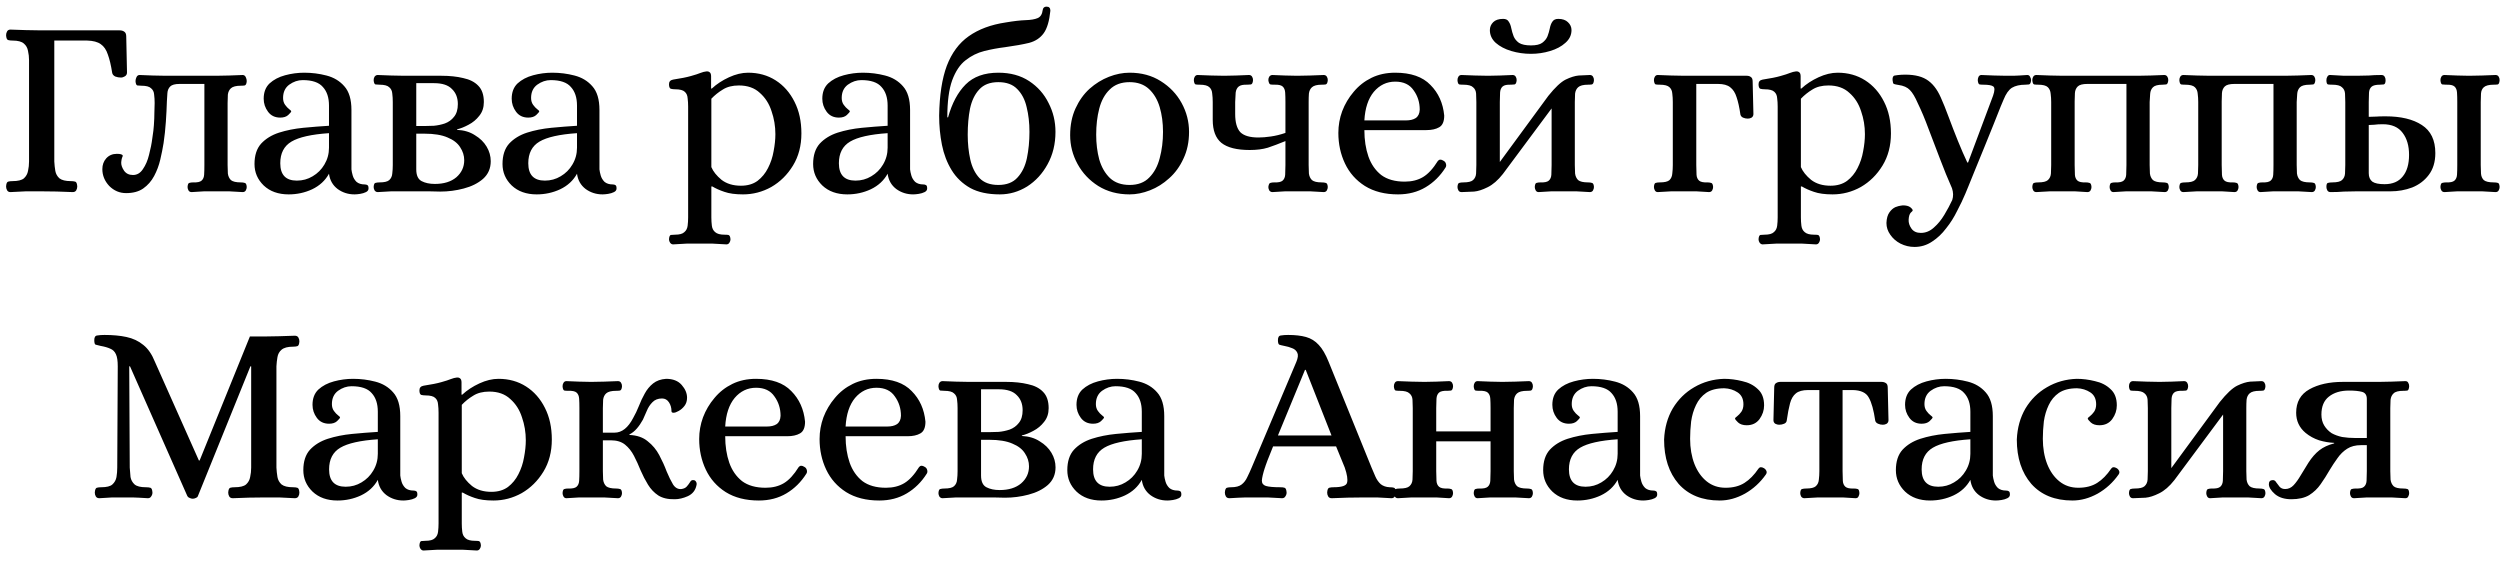 <?xml version="1.0" encoding="UTF-8"?> <svg xmlns="http://www.w3.org/2000/svg" width="196" height="44" viewBox="0 0 196 44" fill="none"><path d="M0.817 15.06C0.697 15.06 0.61 15.013 0.557 14.92C0.504 14.827 0.477 14.727 0.477 14.62C0.49 14.393 0.544 14.267 0.637 14.24C0.73 14.213 0.844 14.2 0.977 14.2C1.404 14.2 1.704 14.127 1.877 13.98C2.05 13.82 2.157 13.627 2.197 13.4C2.25 13.16 2.277 12.913 2.277 12.66V4.72C2.277 4.467 2.25 4.227 2.197 4C2.157 3.76 2.05 3.567 1.877 3.42C1.704 3.26 1.404 3.18 0.977 3.18C0.844 3.18 0.73 3.167 0.637 3.14C0.544 3.113 0.49 2.987 0.477 2.76C0.477 2.653 0.504 2.553 0.557 2.46C0.61 2.367 0.697 2.32 0.817 2.32C1.244 2.333 1.644 2.347 2.017 2.36C2.404 2.373 2.797 2.38 3.197 2.38H9.377C9.524 2.38 9.644 2.413 9.737 2.48C9.844 2.547 9.897 2.673 9.897 2.86L9.957 5.68C9.957 5.813 9.904 5.913 9.797 5.98C9.69 6.047 9.584 6.08 9.477 6.08C9.33 6.08 9.184 6.053 9.037 6C8.904 5.933 8.824 5.84 8.797 5.72C8.704 5.12 8.59 4.64 8.457 4.28C8.337 3.907 8.15 3.633 7.897 3.46C7.657 3.287 7.304 3.193 6.837 3.18H4.257V12.66C4.27 12.913 4.297 13.16 4.337 13.4C4.377 13.627 4.484 13.82 4.657 13.98C4.844 14.127 5.144 14.2 5.557 14.2C5.69 14.2 5.804 14.213 5.897 14.24C5.99 14.267 6.044 14.393 6.057 14.62C6.057 14.727 6.03 14.827 5.977 14.92C5.924 15.013 5.83 15.06 5.697 15.06C4.844 15.02 4.017 15 3.217 15C2.817 15 2.424 15 2.037 15C1.65 15.013 1.244 15.033 0.817 15.06ZM9.884 15.14C9.378 15.14 8.938 14.953 8.564 14.58C8.204 14.193 8.024 13.753 8.024 13.26C8.024 12.927 8.124 12.647 8.324 12.42C8.538 12.18 8.818 12.06 9.164 12.06C9.444 12.06 9.598 12.107 9.624 12.2C9.624 12.24 9.604 12.3 9.564 12.38C9.538 12.46 9.518 12.573 9.504 12.72C9.491 12.92 9.564 13.14 9.724 13.38C9.884 13.607 10.118 13.72 10.424 13.72C10.744 13.72 11.004 13.567 11.204 13.26C11.418 12.953 11.578 12.58 11.684 12.14C11.804 11.687 11.891 11.247 11.944 10.82C12.011 10.393 12.051 10.06 12.064 9.82C12.091 9.46 12.104 9.127 12.104 8.82C12.118 8.513 12.124 8.267 12.124 8.08C12.124 7.84 12.111 7.62 12.084 7.42C12.071 7.207 11.991 7.04 11.844 6.92C11.711 6.787 11.458 6.72 11.084 6.72C10.964 6.72 10.858 6.713 10.764 6.7C10.684 6.673 10.638 6.56 10.624 6.36C10.624 6.253 10.651 6.147 10.704 6.04C10.758 5.933 10.838 5.88 10.944 5.88C11.331 5.893 11.678 5.907 11.984 5.92C12.304 5.933 12.644 5.94 13.004 5.94H16.944C17.304 5.94 17.644 5.933 17.964 5.92C18.284 5.907 18.638 5.893 19.024 5.88C19.131 5.88 19.211 5.933 19.264 6.04C19.318 6.147 19.344 6.253 19.344 6.36C19.331 6.56 19.278 6.673 19.184 6.7C19.104 6.713 19.004 6.72 18.884 6.72C18.511 6.72 18.251 6.787 18.104 6.92C17.971 7.04 17.891 7.207 17.864 7.42C17.851 7.62 17.844 7.84 17.844 8.08V12.94C17.844 13.167 17.851 13.387 17.864 13.6C17.891 13.813 17.971 13.987 18.104 14.12C18.251 14.24 18.511 14.3 18.884 14.3C19.004 14.3 19.104 14.313 19.184 14.34C19.278 14.353 19.331 14.46 19.344 14.66C19.344 14.753 19.318 14.847 19.264 14.94C19.211 15.02 19.131 15.06 19.024 15.06C18.638 15.033 18.284 15.013 17.964 15C17.644 15 17.304 15 16.944 15C16.598 15 16.284 15 16.004 15C15.724 15.013 15.398 15.033 15.024 15.06C14.918 15.06 14.838 15.02 14.784 14.94C14.731 14.847 14.704 14.753 14.704 14.66C14.718 14.46 14.764 14.353 14.844 14.34C14.924 14.313 15.024 14.3 15.144 14.3C15.464 14.313 15.684 14.267 15.804 14.16C15.924 14.053 15.991 13.9 16.004 13.7C16.018 13.487 16.024 13.233 16.024 12.94V6.58H14.084C13.724 6.58 13.478 6.647 13.344 6.78C13.211 6.913 13.138 7.087 13.124 7.3C13.111 7.5 13.098 7.713 13.084 7.94C13.071 8.42 13.044 8.953 13.004 9.54C12.964 10.127 12.904 10.687 12.824 11.22C12.758 11.633 12.671 12.067 12.564 12.52C12.458 12.973 12.298 13.4 12.084 13.8C11.871 14.2 11.584 14.527 11.224 14.78C10.878 15.02 10.431 15.14 9.884 15.14ZM22.633 15.24C21.819 15.24 21.166 15.007 20.673 14.54C20.193 14.073 19.953 13.513 19.953 12.86C19.953 12.18 20.126 11.647 20.473 11.26C20.833 10.873 21.299 10.587 21.873 10.4C22.459 10.213 23.093 10.087 23.773 10.02C24.466 9.953 25.139 9.9 25.793 9.86V8.28C25.793 7.653 25.633 7.167 25.313 6.82C25.006 6.46 24.479 6.28 23.733 6.28C23.359 6.28 23.006 6.4 22.673 6.64C22.353 6.88 22.193 7.227 22.193 7.68C22.193 7.893 22.246 8.073 22.353 8.22C22.459 8.367 22.566 8.48 22.673 8.56C22.779 8.64 22.833 8.693 22.833 8.72C22.833 8.773 22.753 8.873 22.593 9.02C22.446 9.153 22.239 9.22 21.973 9.22C21.559 9.22 21.239 9.067 21.013 8.76C20.786 8.453 20.673 8.113 20.673 7.74C20.673 7.233 20.826 6.833 21.133 6.54C21.453 6.247 21.859 6.033 22.353 5.9C22.846 5.767 23.346 5.7 23.853 5.7C24.453 5.7 25.033 5.773 25.593 5.92C26.166 6.067 26.633 6.347 26.993 6.76C27.366 7.173 27.553 7.793 27.553 8.62V13.28C27.566 13.413 27.599 13.573 27.653 13.76C27.706 13.947 27.806 14.113 27.953 14.26C28.113 14.393 28.326 14.46 28.593 14.46C28.686 14.46 28.759 14.48 28.813 14.52C28.866 14.547 28.893 14.633 28.893 14.78C28.893 14.9 28.826 14.993 28.693 15.06C28.559 15.127 28.406 15.173 28.233 15.2C28.059 15.227 27.913 15.24 27.793 15.24C27.299 15.24 26.859 15.1 26.473 14.82C26.086 14.527 25.859 14.127 25.793 13.62C25.499 14.153 25.059 14.56 24.473 14.84C23.899 15.107 23.286 15.24 22.633 15.24ZM23.273 14.16C23.726 14.16 24.139 14.047 24.513 13.82C24.899 13.593 25.206 13.287 25.433 12.9C25.673 12.5 25.793 12.06 25.793 11.58V10.44C24.419 10.533 23.439 10.753 22.853 11.1C22.266 11.447 21.973 12.013 21.973 12.8C21.973 13.707 22.406 14.16 23.273 14.16ZM29.614 15.06C29.521 15.06 29.441 15.02 29.375 14.94C29.321 14.847 29.294 14.753 29.294 14.66C29.308 14.46 29.355 14.353 29.434 14.34C29.528 14.313 29.634 14.3 29.755 14.3C30.128 14.3 30.381 14.24 30.515 14.12C30.661 13.987 30.741 13.813 30.755 13.6C30.781 13.387 30.794 13.167 30.794 12.94V8C30.794 7.76 30.781 7.54 30.755 7.34C30.741 7.127 30.661 6.96 30.515 6.84C30.381 6.707 30.128 6.64 29.755 6.64C29.634 6.64 29.528 6.633 29.434 6.62C29.355 6.593 29.308 6.48 29.294 6.28C29.294 6.173 29.321 6.08 29.375 6C29.441 5.92 29.521 5.88 29.614 5.88C30.001 5.893 30.355 5.907 30.674 5.92C30.994 5.933 31.334 5.94 31.695 5.94H34.614C35.255 5.94 35.821 6 36.315 6.12C36.821 6.227 37.215 6.427 37.495 6.72C37.788 7.013 37.934 7.44 37.934 8C37.934 8.427 37.815 8.787 37.575 9.08C37.348 9.373 37.068 9.607 36.734 9.78C36.414 9.953 36.114 10.073 35.834 10.14V10.18C36.381 10.207 36.848 10.347 37.234 10.6C37.635 10.84 37.941 11.14 38.154 11.5C38.368 11.86 38.474 12.24 38.474 12.64C38.474 13.2 38.275 13.66 37.874 14.02C37.474 14.367 36.968 14.62 36.355 14.78C35.755 14.94 35.141 15.02 34.514 15.02C34.315 15.02 34.021 15.013 33.635 15C33.248 15 32.601 15 31.695 15C31.334 15 30.994 15 30.674 15C30.355 15.013 30.001 15.033 29.614 15.06ZM32.635 9.88H33.275C33.474 9.88 33.721 9.873 34.014 9.86C34.308 9.833 34.594 9.773 34.874 9.68C35.168 9.573 35.408 9.4 35.594 9.16C35.794 8.92 35.895 8.587 35.895 8.16C35.895 7.667 35.741 7.273 35.434 6.98C35.141 6.673 34.675 6.52 34.035 6.52H32.635V9.88ZM34.094 14.42C34.801 14.42 35.361 14.247 35.775 13.9C36.188 13.54 36.395 13.093 36.395 12.56C36.395 12.2 36.288 11.86 36.075 11.54C35.874 11.22 35.548 10.967 35.094 10.78C34.641 10.58 34.035 10.48 33.275 10.48H32.635V13.28C32.635 13.747 32.775 14.053 33.054 14.2C33.334 14.347 33.681 14.42 34.094 14.42ZM42.077 15.24C41.264 15.24 40.611 15.007 40.117 14.54C39.637 14.073 39.397 13.513 39.397 12.86C39.397 12.18 39.571 11.647 39.917 11.26C40.277 10.873 40.744 10.587 41.317 10.4C41.904 10.213 42.537 10.087 43.217 10.02C43.91 9.953 44.584 9.9 45.237 9.86V8.28C45.237 7.653 45.077 7.167 44.757 6.82C44.45 6.46 43.924 6.28 43.177 6.28C42.804 6.28 42.45 6.4 42.117 6.64C41.797 6.88 41.637 7.227 41.637 7.68C41.637 7.893 41.691 8.073 41.797 8.22C41.904 8.367 42.011 8.48 42.117 8.56C42.224 8.64 42.277 8.693 42.277 8.72C42.277 8.773 42.197 8.873 42.037 9.02C41.891 9.153 41.684 9.22 41.417 9.22C41.004 9.22 40.684 9.067 40.457 8.76C40.23 8.453 40.117 8.113 40.117 7.74C40.117 7.233 40.27 6.833 40.577 6.54C40.897 6.247 41.304 6.033 41.797 5.9C42.291 5.767 42.791 5.7 43.297 5.7C43.897 5.7 44.477 5.773 45.037 5.92C45.611 6.067 46.077 6.347 46.437 6.76C46.81 7.173 46.997 7.793 46.997 8.62V13.28C47.011 13.413 47.044 13.573 47.097 13.76C47.151 13.947 47.251 14.113 47.397 14.26C47.557 14.393 47.77 14.46 48.037 14.46C48.13 14.46 48.204 14.48 48.257 14.52C48.31 14.547 48.337 14.633 48.337 14.78C48.337 14.9 48.27 14.993 48.137 15.06C48.004 15.127 47.85 15.173 47.677 15.2C47.504 15.227 47.357 15.24 47.237 15.24C46.744 15.24 46.304 15.1 45.917 14.82C45.531 14.527 45.304 14.127 45.237 13.62C44.944 14.153 44.504 14.56 43.917 14.84C43.344 15.107 42.73 15.24 42.077 15.24ZM42.717 14.16C43.17 14.16 43.584 14.047 43.957 13.82C44.344 13.593 44.651 13.287 44.877 12.9C45.117 12.5 45.237 12.06 45.237 11.58V10.44C43.864 10.533 42.884 10.753 42.297 11.1C41.711 11.447 41.417 12.013 41.417 12.8C41.417 13.707 41.85 14.16 42.717 14.16ZM52.77 19.16C52.676 19.16 52.596 19.113 52.53 19.02C52.477 18.94 52.45 18.853 52.45 18.76C52.463 18.56 52.51 18.447 52.59 18.42C52.683 18.407 52.79 18.4 52.91 18.4C53.27 18.4 53.517 18.333 53.65 18.2C53.797 18.08 53.883 17.913 53.91 17.7C53.937 17.487 53.95 17.267 53.95 17.04V8.36C53.95 8.12 53.937 7.9 53.91 7.7C53.897 7.487 53.823 7.32 53.69 7.2C53.556 7.067 53.303 7 52.93 7C52.81 7 52.697 6.987 52.59 6.96C52.496 6.92 52.45 6.8 52.45 6.6C52.45 6.4 52.556 6.28 52.77 6.24C53.383 6.147 53.85 6.053 54.17 5.96C54.503 5.867 54.75 5.787 54.91 5.72C55.083 5.653 55.236 5.613 55.37 5.6C55.477 5.587 55.563 5.607 55.63 5.66C55.71 5.713 55.75 5.82 55.75 5.98V6.94H55.81C56.183 6.593 56.63 6.3 57.15 6.06C57.67 5.82 58.17 5.7 58.65 5.7C59.463 5.7 60.183 5.9 60.81 6.3C61.437 6.7 61.93 7.26 62.29 7.98C62.65 8.687 62.83 9.513 62.83 10.46C62.83 11.42 62.61 12.26 62.17 12.98C61.73 13.7 61.163 14.26 60.47 14.66C59.776 15.047 59.036 15.24 58.25 15.24C57.65 15.24 57.163 15.173 56.79 15.04C56.43 14.92 56.117 14.78 55.85 14.62H55.77V17.04C55.77 17.267 55.783 17.487 55.81 17.7C55.837 17.913 55.923 18.08 56.07 18.2C56.217 18.333 56.463 18.4 56.81 18.4C56.93 18.4 57.03 18.407 57.11 18.42C57.203 18.447 57.257 18.56 57.27 18.76C57.27 18.853 57.243 18.94 57.19 19.02C57.136 19.113 57.056 19.16 56.95 19.16C56.563 19.133 56.203 19.113 55.87 19.1C55.55 19.1 55.21 19.1 54.85 19.1C54.49 19.1 54.15 19.1 53.83 19.1C53.51 19.113 53.157 19.133 52.77 19.16ZM58.09 14.56C58.61 14.56 59.043 14.433 59.39 14.18C59.736 13.913 60.01 13.58 60.21 13.18C60.423 12.767 60.57 12.327 60.65 11.86C60.743 11.38 60.79 10.933 60.79 10.52C60.79 9.893 60.69 9.293 60.49 8.72C60.303 8.133 59.996 7.653 59.57 7.28C59.157 6.893 58.61 6.7 57.93 6.7C57.423 6.7 57.003 6.807 56.67 7.02C56.337 7.22 56.036 7.46 55.77 7.74V13.1C55.916 13.447 56.183 13.78 56.57 14.1C56.97 14.407 57.477 14.56 58.09 14.56ZM66.43 15.24C65.616 15.24 64.963 15.007 64.469 14.54C63.989 14.073 63.749 13.513 63.749 12.86C63.749 12.18 63.923 11.647 64.269 11.26C64.629 10.873 65.096 10.587 65.669 10.4C66.256 10.213 66.889 10.087 67.57 10.02C68.263 9.953 68.936 9.9 69.59 9.86V8.28C69.59 7.653 69.43 7.167 69.109 6.82C68.803 6.46 68.276 6.28 67.529 6.28C67.156 6.28 66.803 6.4 66.469 6.64C66.15 6.88 65.99 7.227 65.99 7.68C65.99 7.893 66.043 8.073 66.15 8.22C66.256 8.367 66.363 8.48 66.469 8.56C66.576 8.64 66.629 8.693 66.629 8.72C66.629 8.773 66.549 8.873 66.389 9.02C66.243 9.153 66.036 9.22 65.769 9.22C65.356 9.22 65.036 9.067 64.809 8.76C64.583 8.453 64.469 8.113 64.469 7.74C64.469 7.233 64.623 6.833 64.93 6.54C65.249 6.247 65.656 6.033 66.15 5.9C66.643 5.767 67.143 5.7 67.65 5.7C68.249 5.7 68.829 5.773 69.389 5.92C69.963 6.067 70.43 6.347 70.79 6.76C71.163 7.173 71.35 7.793 71.35 8.62V13.28C71.363 13.413 71.396 13.573 71.45 13.76C71.503 13.947 71.603 14.113 71.749 14.26C71.909 14.393 72.123 14.46 72.389 14.46C72.483 14.46 72.556 14.48 72.609 14.52C72.663 14.547 72.689 14.633 72.689 14.78C72.689 14.9 72.623 14.993 72.49 15.06C72.356 15.127 72.203 15.173 72.029 15.2C71.856 15.227 71.71 15.24 71.59 15.24C71.096 15.24 70.656 15.1 70.269 14.82C69.883 14.527 69.656 14.127 69.59 13.62C69.296 14.153 68.856 14.56 68.269 14.84C67.696 15.107 67.083 15.24 66.43 15.24ZM67.07 14.16C67.523 14.16 67.936 14.047 68.309 13.82C68.696 13.593 69.003 13.287 69.23 12.9C69.469 12.5 69.59 12.06 69.59 11.58V10.44C68.216 10.533 67.236 10.753 66.65 11.1C66.063 11.447 65.769 12.013 65.769 12.8C65.769 13.707 66.203 14.16 67.07 14.16ZM78.389 15.24C77.456 15.24 76.682 15.073 76.069 14.74C75.456 14.393 74.969 13.927 74.609 13.34C74.249 12.753 73.996 12.093 73.849 11.36C73.702 10.627 73.629 9.86 73.629 9.06C73.656 7.46 73.856 6.16 74.229 5.16C74.616 4.147 75.189 3.373 75.949 2.84C76.722 2.293 77.689 1.933 78.849 1.76C79.476 1.653 79.996 1.593 80.409 1.58C80.822 1.567 81.136 1.513 81.349 1.42C81.576 1.327 81.709 1.113 81.749 0.78C81.776 0.607 81.876 0.52 82.049 0.52C82.249 0.52 82.349 0.627 82.349 0.84C82.269 1.64 82.096 2.227 81.829 2.6C81.562 2.973 81.182 3.227 80.689 3.36C80.196 3.48 79.562 3.593 78.789 3.7C78.242 3.767 77.702 3.867 77.169 4C76.636 4.133 76.149 4.373 75.709 4.72C75.269 5.053 74.916 5.58 74.649 6.3C74.396 7.007 74.269 7.973 74.269 9.2H74.329C74.636 8.093 75.096 7.233 75.709 6.62C76.322 6.007 77.176 5.7 78.269 5.7C79.216 5.7 80.022 5.92 80.689 6.36C81.356 6.8 81.862 7.373 82.209 8.08C82.569 8.773 82.749 9.527 82.749 10.34C82.749 11.287 82.542 12.133 82.129 12.88C81.729 13.613 81.196 14.193 80.529 14.62C79.862 15.033 79.149 15.24 78.389 15.24ZM78.269 14.5C78.922 14.5 79.422 14.307 79.769 13.92C80.129 13.533 80.376 13.027 80.509 12.4C80.642 11.76 80.709 11.073 80.709 10.34C80.709 9.633 80.636 8.987 80.489 8.4C80.356 7.813 80.109 7.34 79.749 6.98C79.402 6.62 78.909 6.44 78.269 6.44C77.616 6.44 77.116 6.633 76.769 7.02C76.422 7.393 76.182 7.893 76.049 8.52C75.929 9.133 75.869 9.813 75.869 10.56C75.869 11.253 75.936 11.9 76.069 12.5C76.202 13.1 76.442 13.587 76.789 13.96C77.136 14.32 77.629 14.5 78.269 14.5ZM88.561 15.24C87.627 15.24 86.807 15.02 86.1 14.58C85.407 14.14 84.867 13.567 84.481 12.86C84.094 12.153 83.9 11.4 83.9 10.6C83.9 9.813 84.04 9.113 84.32 8.5C84.6 7.887 84.967 7.373 85.421 6.96C85.887 6.547 86.394 6.233 86.941 6.02C87.487 5.807 88.027 5.7 88.561 5.7C89.494 5.7 90.307 5.92 91.001 6.36C91.707 6.8 92.254 7.373 92.641 8.08C93.027 8.787 93.221 9.54 93.221 10.34C93.221 11.127 93.074 11.827 92.781 12.44C92.501 13.053 92.127 13.567 91.66 13.98C91.207 14.393 90.707 14.707 90.16 14.92C89.614 15.133 89.081 15.24 88.561 15.24ZM88.561 14.5C89.214 14.5 89.727 14.307 90.1 13.92C90.487 13.533 90.76 13.027 90.921 12.4C91.094 11.76 91.18 11.073 91.18 10.34C91.18 9.633 91.094 8.987 90.921 8.4C90.747 7.813 90.467 7.34 90.081 6.98C89.694 6.62 89.187 6.44 88.561 6.44C87.907 6.44 87.387 6.633 87.001 7.02C86.614 7.393 86.341 7.893 86.18 8.52C86.02 9.133 85.941 9.813 85.941 10.56C85.941 11.253 86.02 11.9 86.18 12.5C86.354 13.1 86.634 13.587 87.02 13.96C87.407 14.32 87.921 14.5 88.561 14.5ZM99.757 15.06C99.664 15.06 99.584 15.02 99.517 14.94C99.464 14.847 99.438 14.753 99.438 14.66C99.464 14.46 99.517 14.353 99.597 14.34C99.677 14.313 99.778 14.3 99.897 14.3C100.218 14.313 100.438 14.267 100.558 14.16C100.678 14.053 100.744 13.9 100.758 13.7C100.771 13.487 100.778 13.233 100.778 12.94V11.06C100.258 11.273 99.797 11.447 99.397 11.58C98.998 11.7 98.524 11.76 97.978 11.76C96.964 11.76 96.224 11.573 95.757 11.2C95.304 10.827 95.078 10.227 95.078 9.4V8C95.078 7.76 95.064 7.54 95.037 7.34C95.024 7.127 94.951 6.96 94.817 6.84C94.684 6.707 94.431 6.64 94.058 6.64C93.924 6.64 93.817 6.633 93.737 6.62C93.657 6.593 93.611 6.48 93.597 6.28C93.597 6.173 93.624 6.08 93.677 6C93.731 5.92 93.804 5.88 93.897 5.88C94.284 5.893 94.638 5.907 94.957 5.92C95.291 5.933 95.631 5.94 95.978 5.94C96.324 5.94 96.638 5.933 96.918 5.92C97.211 5.907 97.544 5.893 97.918 5.88C98.024 5.88 98.104 5.92 98.157 6C98.211 6.08 98.237 6.173 98.237 6.28C98.224 6.48 98.171 6.593 98.078 6.62C97.998 6.633 97.904 6.64 97.797 6.64C97.478 6.627 97.251 6.673 97.118 6.78C96.984 6.887 96.904 7.047 96.877 7.26C96.864 7.46 96.851 7.707 96.838 8V8.94C96.838 9.593 96.971 10.067 97.237 10.36C97.517 10.64 97.991 10.78 98.657 10.78C98.951 10.78 99.278 10.753 99.638 10.7C100.011 10.647 100.391 10.553 100.778 10.42V8C100.778 7.707 100.771 7.46 100.758 7.26C100.744 7.047 100.678 6.887 100.558 6.78C100.438 6.673 100.218 6.627 99.897 6.64C99.778 6.64 99.677 6.633 99.597 6.62C99.517 6.593 99.464 6.48 99.438 6.28C99.438 6.173 99.464 6.08 99.517 6C99.584 5.92 99.664 5.88 99.757 5.88C100.144 5.893 100.478 5.907 100.758 5.92C101.038 5.933 101.351 5.94 101.698 5.94C102.058 5.94 102.398 5.933 102.718 5.92C103.038 5.907 103.391 5.893 103.778 5.88C103.884 5.88 103.964 5.92 104.018 6C104.071 6.08 104.098 6.173 104.098 6.28C104.084 6.48 104.031 6.593 103.938 6.62C103.858 6.633 103.751 6.64 103.618 6.64C103.258 6.64 103.004 6.707 102.858 6.84C102.724 6.96 102.644 7.127 102.618 7.34C102.604 7.54 102.598 7.76 102.598 8V12.94C102.598 13.167 102.604 13.387 102.618 13.6C102.644 13.813 102.724 13.987 102.858 14.12C103.004 14.24 103.258 14.3 103.618 14.3C103.751 14.3 103.858 14.313 103.938 14.34C104.031 14.353 104.084 14.46 104.098 14.66C104.098 14.753 104.071 14.847 104.018 14.94C103.964 15.02 103.884 15.06 103.778 15.06C103.391 15.033 103.038 15.013 102.718 15C102.398 15 102.058 15 101.698 15C101.351 15 101.038 15 100.758 15C100.478 15.013 100.144 15.033 99.757 15.06ZM109.607 15.24C108.58 15.24 107.714 15.02 107.007 14.58C106.314 14.14 105.794 13.553 105.447 12.82C105.1 12.087 104.927 11.287 104.927 10.42C104.927 9.833 105.027 9.267 105.227 8.72C105.44 8.16 105.74 7.653 106.127 7.2C106.514 6.733 106.98 6.367 107.527 6.1C108.074 5.833 108.694 5.7 109.387 5.7C110.614 5.7 111.534 6.02 112.147 6.66C112.774 7.287 113.134 8.087 113.227 9.06C113.227 9.527 113.094 9.833 112.827 9.98C112.574 10.127 112.24 10.2 111.827 10.2H106.967C106.967 10.973 107.074 11.667 107.287 12.28C107.5 12.88 107.834 13.36 108.287 13.72C108.754 14.067 109.367 14.24 110.127 14.24C110.687 14.24 111.167 14.12 111.567 13.88C111.967 13.64 112.354 13.22 112.727 12.62C112.834 12.487 112.98 12.48 113.167 12.6C113.274 12.653 113.34 12.74 113.367 12.86C113.394 12.967 113.38 13.06 113.327 13.14C112.914 13.793 112.394 14.307 111.767 14.68C111.14 15.053 110.42 15.24 109.607 15.24ZM106.967 9.44H110.227C110.547 9.44 110.8 9.38 110.987 9.26C111.187 9.127 111.294 8.907 111.307 8.6C111.307 8.027 111.147 7.52 110.827 7.08C110.52 6.627 110.04 6.4 109.387 6.4C108.72 6.4 108.16 6.667 107.707 7.2C107.267 7.733 107.02 8.48 106.967 9.44ZM114.586 15.06C114.479 15.06 114.399 15.02 114.346 14.94C114.293 14.847 114.266 14.753 114.266 14.66C114.279 14.46 114.326 14.353 114.406 14.34C114.486 14.313 114.593 14.3 114.726 14.3C115.099 14.3 115.353 14.24 115.486 14.12C115.633 13.987 115.713 13.813 115.726 13.6C115.739 13.387 115.746 13.167 115.746 12.94V8C115.746 7.76 115.739 7.54 115.726 7.34C115.713 7.127 115.633 6.96 115.486 6.84C115.353 6.707 115.099 6.64 114.726 6.64C114.593 6.64 114.486 6.633 114.406 6.62C114.326 6.593 114.279 6.48 114.266 6.28C114.266 6.173 114.293 6.08 114.346 6C114.399 5.92 114.479 5.88 114.586 5.88C114.973 5.893 115.326 5.907 115.646 5.92C115.966 5.933 116.306 5.94 116.666 5.94C117.013 5.94 117.326 5.933 117.606 5.92C117.886 5.907 118.213 5.893 118.586 5.88C118.693 5.88 118.773 5.92 118.826 6C118.879 6.08 118.906 6.173 118.906 6.28C118.893 6.48 118.839 6.593 118.746 6.62C118.666 6.633 118.573 6.64 118.466 6.64C118.146 6.627 117.926 6.673 117.806 6.78C117.686 6.887 117.619 7.047 117.606 7.26C117.606 7.46 117.599 7.707 117.586 8V12.7L121.386 7.52C121.919 6.853 122.373 6.427 122.746 6.24C123.133 6.053 123.473 5.947 123.766 5.92L124.646 5.88C124.753 5.88 124.833 5.92 124.886 6C124.939 6.08 124.966 6.173 124.966 6.28C124.953 6.48 124.899 6.593 124.806 6.62C124.726 6.633 124.626 6.64 124.506 6.64C124.133 6.64 123.873 6.707 123.726 6.84C123.593 6.96 123.513 7.127 123.486 7.34C123.473 7.54 123.466 7.76 123.466 8V12.94C123.466 13.167 123.473 13.387 123.486 13.6C123.513 13.813 123.593 13.987 123.726 14.12C123.873 14.24 124.133 14.3 124.506 14.3C124.626 14.3 124.726 14.313 124.806 14.34C124.899 14.353 124.953 14.46 124.966 14.66C124.966 14.753 124.939 14.847 124.886 14.94C124.833 15.02 124.753 15.06 124.646 15.06C124.259 15.033 123.906 15.013 123.586 15C123.266 15 122.926 15 122.566 15C122.219 15 121.906 15 121.626 15C121.346 15.013 121.013 15.033 120.626 15.06C120.533 15.06 120.459 15.02 120.406 14.94C120.353 14.847 120.326 14.753 120.326 14.66C120.339 14.46 120.386 14.353 120.466 14.34C120.546 14.313 120.646 14.3 120.766 14.3C121.086 14.313 121.306 14.267 121.426 14.16C121.546 14.053 121.613 13.9 121.626 13.7C121.639 13.487 121.646 13.233 121.646 12.94V8.5L117.826 13.64C117.439 14.133 117.039 14.48 116.626 14.68C116.226 14.88 115.873 14.993 115.566 15.02C115.406 15.033 115.246 15.04 115.086 15.04C114.926 15.053 114.759 15.06 114.586 15.06ZM120.026 4.22C119.493 4.22 118.979 4.147 118.486 4C117.993 3.853 117.586 3.64 117.266 3.36C116.959 3.08 116.806 2.747 116.806 2.36C116.806 2.12 116.893 1.913 117.066 1.74C117.239 1.567 117.499 1.48 117.846 1.48C118.059 1.48 118.206 1.553 118.286 1.7C118.379 1.833 118.446 2.007 118.486 2.22C118.526 2.42 118.586 2.627 118.666 2.84C118.746 3.04 118.886 3.213 119.086 3.36C119.299 3.493 119.613 3.56 120.026 3.56C120.426 3.56 120.719 3.493 120.906 3.36C121.106 3.213 121.246 3.04 121.326 2.84C121.406 2.627 121.466 2.42 121.506 2.22C121.546 2.007 121.613 1.833 121.706 1.7C121.799 1.553 121.953 1.48 122.166 1.48C122.499 1.48 122.753 1.567 122.926 1.74C123.113 1.913 123.206 2.12 123.206 2.36C123.206 2.747 123.046 3.08 122.726 3.36C122.419 3.64 122.019 3.853 121.526 4C121.046 4.147 120.546 4.22 120.026 4.22ZM129.968 15.06C129.874 15.06 129.801 15.02 129.748 14.94C129.694 14.847 129.668 14.753 129.668 14.66C129.681 14.46 129.728 14.353 129.808 14.34C129.888 14.313 129.994 14.3 130.128 14.3C130.501 14.3 130.754 14.24 130.888 14.12C131.021 13.987 131.094 13.813 131.108 13.6C131.134 13.387 131.148 13.167 131.148 12.94V8C131.148 7.76 131.134 7.54 131.108 7.34C131.094 7.127 131.021 6.96 130.888 6.84C130.754 6.707 130.501 6.64 130.128 6.64C129.994 6.64 129.888 6.633 129.808 6.62C129.728 6.593 129.681 6.48 129.668 6.28C129.668 6.173 129.694 6.08 129.748 6C129.801 5.92 129.874 5.88 129.968 5.88C130.354 5.893 130.708 5.907 131.028 5.92C131.361 5.933 131.701 5.94 132.048 5.94H136.948C137.081 5.94 137.188 5.973 137.268 6.04C137.361 6.093 137.408 6.213 137.408 6.4L137.468 8.94C137.468 9.06 137.421 9.153 137.328 9.22C137.234 9.273 137.134 9.3 137.028 9.3C136.894 9.3 136.768 9.273 136.648 9.22C136.541 9.167 136.474 9.087 136.448 8.98C136.368 8.42 136.268 7.967 136.148 7.62C136.041 7.273 135.874 7.013 135.648 6.84C135.434 6.667 135.114 6.58 134.688 6.58H132.988V12.94C133.001 13.233 133.008 13.487 133.008 13.7C133.021 13.9 133.088 14.053 133.208 14.16C133.328 14.267 133.548 14.313 133.868 14.3C133.974 14.3 134.068 14.313 134.148 14.34C134.241 14.353 134.294 14.46 134.308 14.66C134.308 14.753 134.281 14.847 134.228 14.94C134.174 15.02 134.094 15.06 133.988 15.06C133.614 15.033 133.281 15.013 132.988 15C132.708 15 132.394 15 132.048 15C131.701 15 131.361 15 131.028 15C130.708 15.013 130.354 15.033 129.968 15.06ZM138.19 19.16C138.097 19.16 138.017 19.113 137.95 19.02C137.897 18.94 137.87 18.853 137.87 18.76C137.883 18.56 137.93 18.447 138.01 18.42C138.103 18.407 138.21 18.4 138.33 18.4C138.69 18.4 138.937 18.333 139.07 18.2C139.217 18.08 139.303 17.913 139.33 17.7C139.357 17.487 139.37 17.267 139.37 17.04V8.36C139.37 8.12 139.357 7.9 139.33 7.7C139.317 7.487 139.243 7.32 139.11 7.2C138.977 7.067 138.723 7 138.35 7C138.23 7 138.117 6.987 138.01 6.96C137.917 6.92 137.87 6.8 137.87 6.6C137.87 6.4 137.977 6.28 138.19 6.24C138.803 6.147 139.27 6.053 139.59 5.96C139.923 5.867 140.17 5.787 140.33 5.72C140.503 5.653 140.657 5.613 140.79 5.6C140.897 5.587 140.983 5.607 141.05 5.66C141.13 5.713 141.17 5.82 141.17 5.98V6.94H141.23C141.603 6.593 142.05 6.3 142.57 6.06C143.09 5.82 143.59 5.7 144.07 5.7C144.883 5.7 145.603 5.9 146.23 6.3C146.857 6.7 147.35 7.26 147.71 7.98C148.07 8.687 148.25 9.513 148.25 10.46C148.25 11.42 148.03 12.26 147.59 12.98C147.15 13.7 146.583 14.26 145.89 14.66C145.197 15.047 144.457 15.24 143.67 15.24C143.07 15.24 142.583 15.173 142.21 15.04C141.85 14.92 141.537 14.78 141.27 14.62H141.19V17.04C141.19 17.267 141.203 17.487 141.23 17.7C141.257 17.913 141.343 18.08 141.49 18.2C141.637 18.333 141.883 18.4 142.23 18.4C142.35 18.4 142.45 18.407 142.53 18.42C142.623 18.447 142.677 18.56 142.69 18.76C142.69 18.853 142.663 18.94 142.61 19.02C142.557 19.113 142.477 19.16 142.37 19.16C141.983 19.133 141.623 19.113 141.29 19.1C140.97 19.1 140.63 19.1 140.27 19.1C139.91 19.1 139.57 19.1 139.25 19.1C138.93 19.113 138.577 19.133 138.19 19.16ZM143.51 14.56C144.03 14.56 144.463 14.433 144.81 14.18C145.157 13.913 145.43 13.58 145.63 13.18C145.843 12.767 145.99 12.327 146.07 11.86C146.163 11.38 146.21 10.933 146.21 10.52C146.21 9.893 146.11 9.293 145.91 8.72C145.723 8.133 145.417 7.653 144.99 7.28C144.577 6.893 144.03 6.7 143.35 6.7C142.843 6.7 142.423 6.807 142.09 7.02C141.757 7.22 141.457 7.46 141.19 7.74V13.1C141.337 13.447 141.603 13.78 141.99 14.1C142.39 14.407 142.897 14.56 143.51 14.56ZM150.097 19.36C149.711 19.36 149.344 19.273 148.997 19.1C148.664 18.927 148.397 18.693 148.197 18.4C147.997 18.12 147.897 17.813 147.897 17.48C147.911 17.12 147.991 16.84 148.137 16.64C148.271 16.453 148.424 16.32 148.597 16.24C148.771 16.173 148.917 16.133 149.037 16.12C149.157 16.107 149.204 16.1 149.177 16.1C149.431 16.1 149.624 16.147 149.757 16.24C149.891 16.347 149.957 16.433 149.957 16.5C149.957 16.527 149.904 16.587 149.797 16.68C149.704 16.787 149.651 16.967 149.637 17.22C149.624 17.46 149.697 17.693 149.857 17.92C150.017 18.147 150.264 18.26 150.597 18.26C150.971 18.26 151.311 18.12 151.617 17.84C151.924 17.573 152.197 17.24 152.437 16.84C152.677 16.44 152.884 16.053 153.057 15.68C153.151 15.387 153.144 15.08 153.037 14.76C152.717 14.04 152.404 13.273 152.097 12.46C151.791 11.647 151.491 10.86 151.197 10.1C150.917 9.34 150.637 8.673 150.357 8.1C150.144 7.607 149.937 7.26 149.737 7.06C149.537 6.847 149.237 6.713 148.837 6.66C148.664 6.633 148.544 6.607 148.477 6.58C148.424 6.553 148.391 6.453 148.377 6.28C148.364 6.053 148.424 5.933 148.557 5.92C148.704 5.893 148.877 5.873 149.077 5.86C149.904 5.82 150.551 5.94 151.017 6.22C151.484 6.5 151.864 6.973 152.157 7.64C152.344 8.053 152.551 8.567 152.777 9.18C153.004 9.793 153.244 10.413 153.497 11.04C153.751 11.667 153.997 12.233 154.237 12.74H154.297L156.257 7.5C156.391 7.113 156.397 6.873 156.277 6.78C156.157 6.687 155.897 6.64 155.497 6.64C155.377 6.64 155.277 6.633 155.197 6.62C155.117 6.593 155.071 6.48 155.057 6.28C155.057 6.2 155.077 6.113 155.117 6.02C155.171 5.927 155.244 5.88 155.337 5.88C155.724 5.893 156.057 5.907 156.337 5.92C156.617 5.933 156.931 5.94 157.277 5.94C157.517 5.94 157.711 5.94 157.857 5.94C158.004 5.927 158.157 5.92 158.317 5.92C158.477 5.907 158.684 5.893 158.937 5.88C159.044 5.88 159.117 5.927 159.157 6.02C159.211 6.113 159.237 6.2 159.237 6.28C159.224 6.48 159.171 6.593 159.077 6.62C158.997 6.633 158.904 6.64 158.797 6.64C158.357 6.64 158.004 6.72 157.737 6.88C157.484 7.04 157.264 7.353 157.077 7.82C157.077 7.82 157.004 7.993 156.857 8.34C156.724 8.687 156.544 9.14 156.317 9.7C156.091 10.26 155.851 10.853 155.597 11.48C155.344 12.093 155.104 12.68 154.877 13.24C154.651 13.8 154.464 14.26 154.317 14.62C154.171 14.98 154.091 15.173 154.077 15.2C153.904 15.613 153.691 16.06 153.437 16.54C153.197 17.033 152.911 17.487 152.577 17.9C152.257 18.327 151.891 18.673 151.477 18.94C151.064 19.22 150.604 19.36 150.097 19.36ZM159.653 15.06C159.546 15.06 159.466 15.02 159.413 14.94C159.359 14.847 159.333 14.753 159.333 14.66C159.346 14.46 159.393 14.353 159.473 14.34C159.553 14.313 159.659 14.3 159.793 14.3C160.166 14.3 160.419 14.24 160.553 14.12C160.699 13.987 160.779 13.813 160.793 13.6C160.806 13.387 160.813 13.167 160.813 12.94V8C160.813 7.773 160.799 7.56 160.773 7.36C160.759 7.147 160.686 6.973 160.553 6.84C160.419 6.707 160.166 6.64 159.793 6.64C159.659 6.64 159.553 6.633 159.473 6.62C159.393 6.593 159.346 6.48 159.333 6.28C159.333 6.173 159.359 6.08 159.413 6C159.466 5.92 159.546 5.88 159.653 5.88C160.039 5.893 160.393 5.907 160.713 5.92C161.033 5.933 161.373 5.94 161.733 5.94H167.613C167.959 5.94 168.293 5.933 168.613 5.92C168.946 5.907 169.299 5.893 169.673 5.88C169.779 5.88 169.859 5.92 169.913 6C169.966 6.08 169.993 6.173 169.993 6.28C169.979 6.48 169.926 6.593 169.833 6.62C169.753 6.633 169.659 6.64 169.553 6.64C169.179 6.64 168.926 6.707 168.793 6.84C168.659 6.973 168.586 7.147 168.573 7.36C168.559 7.56 168.546 7.773 168.533 8V12.94C168.533 13.167 168.539 13.387 168.553 13.6C168.579 13.813 168.659 13.987 168.793 14.12C168.939 14.24 169.199 14.3 169.573 14.3C169.693 14.3 169.793 14.313 169.873 14.34C169.966 14.353 170.019 14.46 170.033 14.66C170.033 14.753 170.006 14.847 169.953 14.94C169.899 15.02 169.819 15.06 169.713 15.06C169.326 15.033 168.973 15.013 168.653 15C168.333 15 167.993 15 167.633 15C167.286 15 166.973 15 166.693 15C166.413 15.013 166.079 15.033 165.693 15.06C165.599 15.06 165.526 15.02 165.473 14.94C165.419 14.847 165.393 14.753 165.393 14.66C165.406 14.46 165.453 14.353 165.533 14.34C165.613 14.313 165.713 14.3 165.833 14.3C166.153 14.313 166.373 14.267 166.493 14.16C166.613 14.053 166.679 13.9 166.693 13.7C166.706 13.487 166.713 13.233 166.713 12.94V6.58H163.653C163.279 6.58 163.026 6.647 162.893 6.78C162.759 6.913 162.686 7.087 162.673 7.3C162.673 7.5 162.666 7.713 162.653 7.94V12.94C162.666 13.233 162.673 13.487 162.673 13.7C162.686 13.9 162.753 14.053 162.873 14.16C162.993 14.267 163.213 14.313 163.533 14.3C163.639 14.3 163.733 14.313 163.813 14.34C163.906 14.353 163.959 14.46 163.973 14.66C163.973 14.753 163.946 14.847 163.893 14.94C163.839 15.02 163.759 15.06 163.653 15.06C163.279 15.033 162.953 15.013 162.673 15C162.393 15 162.079 15 161.733 15C161.373 15 161.033 15 160.713 15C160.393 15.013 160.039 15.033 159.653 15.06ZM171.181 15.06C171.075 15.06 170.995 15.02 170.941 14.94C170.888 14.847 170.861 14.753 170.861 14.66C170.875 14.46 170.921 14.353 171.001 14.34C171.081 14.313 171.188 14.3 171.321 14.3C171.695 14.3 171.948 14.24 172.081 14.12C172.228 13.987 172.308 13.813 172.321 13.6C172.335 13.387 172.341 13.167 172.341 12.94V8C172.341 7.773 172.328 7.56 172.301 7.36C172.288 7.147 172.215 6.973 172.081 6.84C171.948 6.707 171.695 6.64 171.321 6.64C171.188 6.64 171.081 6.633 171.001 6.62C170.921 6.593 170.875 6.48 170.861 6.28C170.861 6.173 170.888 6.08 170.941 6C170.995 5.92 171.075 5.88 171.181 5.88C171.568 5.893 171.921 5.907 172.241 5.92C172.561 5.933 172.901 5.94 173.261 5.94H179.141C179.488 5.94 179.821 5.933 180.141 5.92C180.475 5.907 180.828 5.893 181.201 5.88C181.308 5.88 181.388 5.92 181.441 6C181.495 6.08 181.521 6.173 181.521 6.28C181.508 6.48 181.455 6.593 181.361 6.62C181.281 6.633 181.188 6.64 181.081 6.64C180.708 6.64 180.455 6.707 180.321 6.84C180.188 6.973 180.115 7.147 180.101 7.36C180.088 7.56 180.075 7.773 180.061 8V12.94C180.061 13.167 180.068 13.387 180.081 13.6C180.108 13.813 180.188 13.987 180.321 14.12C180.468 14.24 180.728 14.3 181.101 14.3C181.221 14.3 181.321 14.313 181.401 14.34C181.495 14.353 181.548 14.46 181.561 14.66C181.561 14.753 181.535 14.847 181.481 14.94C181.428 15.02 181.348 15.06 181.241 15.06C180.855 15.033 180.501 15.013 180.181 15C179.861 15 179.521 15 179.161 15C178.815 15 178.501 15 178.221 15C177.941 15.013 177.608 15.033 177.221 15.06C177.128 15.06 177.055 15.02 177.001 14.94C176.948 14.847 176.921 14.753 176.921 14.66C176.935 14.46 176.981 14.353 177.061 14.34C177.141 14.313 177.241 14.3 177.361 14.3C177.681 14.313 177.901 14.267 178.021 14.16C178.141 14.053 178.208 13.9 178.221 13.7C178.235 13.487 178.241 13.233 178.241 12.94V6.58H175.181C174.808 6.58 174.555 6.647 174.421 6.78C174.288 6.913 174.215 7.087 174.201 7.3C174.201 7.5 174.195 7.713 174.181 7.94V12.94C174.195 13.233 174.201 13.487 174.201 13.7C174.215 13.9 174.281 14.053 174.401 14.16C174.521 14.267 174.741 14.313 175.061 14.3C175.168 14.3 175.261 14.313 175.341 14.34C175.435 14.353 175.488 14.46 175.501 14.66C175.501 14.753 175.475 14.847 175.421 14.94C175.368 15.02 175.288 15.06 175.181 15.06C174.808 15.033 174.481 15.013 174.201 15C173.921 15 173.608 15 173.261 15C172.901 15 172.561 15 172.241 15C171.921 15.013 171.568 15.033 171.181 15.06ZM182.71 15.06C182.604 15.06 182.524 15.02 182.47 14.94C182.417 14.847 182.39 14.753 182.39 14.66C182.39 14.46 182.43 14.353 182.51 14.34C182.604 14.313 182.717 14.3 182.85 14.3C183.224 14.3 183.477 14.24 183.61 14.12C183.757 13.987 183.837 13.813 183.85 13.6C183.864 13.387 183.87 13.167 183.87 12.94V8C183.87 7.76 183.864 7.54 183.85 7.34C183.837 7.127 183.757 6.96 183.61 6.84C183.477 6.707 183.224 6.64 182.85 6.64C182.717 6.64 182.604 6.633 182.51 6.62C182.43 6.593 182.39 6.48 182.39 6.28C182.39 6.173 182.417 6.08 182.47 6C182.524 5.907 182.604 5.867 182.71 5.88C183.097 5.907 183.45 5.927 183.77 5.94C184.09 5.94 184.424 5.94 184.77 5.94C185.117 5.94 185.43 5.933 185.71 5.92C186.004 5.893 186.337 5.88 186.71 5.88C186.817 5.88 186.897 5.92 186.95 6C187.004 6.08 187.03 6.173 187.03 6.28C187.03 6.48 186.984 6.593 186.89 6.62C186.797 6.633 186.697 6.64 186.59 6.64C186.27 6.64 186.05 6.693 185.93 6.8C185.81 6.907 185.744 7.06 185.73 7.26C185.73 7.46 185.724 7.707 185.71 8V9.16C185.977 9.147 186.177 9.14 186.31 9.14C186.457 9.127 186.697 9.12 187.03 9.12C188.23 9.12 189.177 9.347 189.87 9.8C190.577 10.253 190.93 10.987 190.93 12C190.93 12.693 190.757 13.267 190.41 13.72C190.077 14.16 189.644 14.487 189.11 14.7C188.577 14.9 188.017 15 187.43 15H184.77C184.424 15 184.09 15.007 183.77 15.02C183.45 15.047 183.097 15.06 182.71 15.06ZM191.65 15.06C191.544 15.06 191.464 15.02 191.41 14.94C191.357 14.847 191.33 14.753 191.33 14.66C191.344 14.46 191.39 14.353 191.47 14.34C191.564 14.313 191.664 14.3 191.77 14.3C192.09 14.313 192.31 14.267 192.43 14.16C192.55 14.053 192.617 13.9 192.63 13.7C192.644 13.487 192.65 13.233 192.65 12.94V8C192.65 7.707 192.644 7.46 192.63 7.26C192.617 7.047 192.55 6.887 192.43 6.78C192.31 6.673 192.09 6.627 191.77 6.64C191.664 6.64 191.564 6.633 191.47 6.62C191.39 6.593 191.344 6.48 191.33 6.28C191.33 6.173 191.357 6.08 191.41 6C191.464 5.92 191.544 5.88 191.65 5.88C192.037 5.893 192.37 5.907 192.65 5.92C192.93 5.933 193.237 5.94 193.57 5.94C193.93 5.94 194.27 5.933 194.59 5.92C194.91 5.907 195.264 5.893 195.65 5.88C195.757 5.88 195.837 5.92 195.89 6C195.944 6.08 195.97 6.173 195.97 6.28C195.957 6.48 195.91 6.593 195.83 6.62C195.75 6.633 195.644 6.64 195.51 6.64C195.137 6.64 194.877 6.707 194.73 6.84C194.597 6.96 194.524 7.127 194.51 7.34C194.497 7.54 194.49 7.76 194.49 8V12.94C194.49 13.167 194.497 13.387 194.51 13.6C194.524 13.813 194.597 13.987 194.73 14.12C194.877 14.24 195.137 14.3 195.51 14.3C195.644 14.3 195.75 14.313 195.83 14.34C195.91 14.353 195.957 14.46 195.97 14.66C195.97 14.753 195.944 14.847 195.89 14.94C195.837 15.02 195.757 15.06 195.65 15.06C195.264 15.033 194.91 15.013 194.59 15C194.27 15 193.93 15 193.57 15C193.237 15 192.93 15 192.65 15C192.37 15.013 192.037 15.033 191.65 15.06ZM186.95 14.44C187.577 14.44 188.05 14.24 188.37 13.84C188.704 13.44 188.87 12.873 188.87 12.14C188.87 11.433 188.704 10.86 188.37 10.42C188.037 9.967 187.517 9.74 186.81 9.74C186.544 9.74 186.317 9.753 186.13 9.78C185.944 9.793 185.804 9.8 185.71 9.8V13.58C185.71 13.873 185.804 14.093 185.99 14.24C186.177 14.373 186.497 14.44 186.95 14.44ZM15.112 39.1C15.032 39.1 14.952 39.08 14.872 39.04C14.792 39.013 14.732 38.967 14.692 38.9L10.192 28.72H10.132L10.172 36.66C10.186 36.913 10.206 37.16 10.232 37.4C10.272 37.627 10.379 37.82 10.552 37.98C10.726 38.127 11.019 38.2 11.432 38.2C11.579 38.2 11.699 38.213 11.792 38.24C11.886 38.267 11.939 38.393 11.952 38.62C11.952 38.727 11.919 38.827 11.852 38.92C11.799 39.013 11.712 39.06 11.592 39.06C11.312 39.047 11.086 39.033 10.912 39.02C10.739 39.02 10.572 39.013 10.412 39C10.252 39 10.039 39 9.772 39C9.372 39 9.046 39 8.792 39C8.552 39.013 8.219 39.033 7.792 39.06C7.659 39.06 7.566 39.013 7.512 38.92C7.459 38.827 7.432 38.727 7.432 38.62C7.446 38.393 7.499 38.267 7.592 38.24C7.686 38.213 7.799 38.2 7.932 38.2C8.359 38.2 8.652 38.127 8.812 37.98C8.986 37.82 9.092 37.627 9.132 37.4C9.172 37.16 9.192 36.913 9.192 36.66L9.232 28.72C9.232 28.293 9.186 27.98 9.092 27.78C8.999 27.567 8.852 27.42 8.652 27.34C8.452 27.247 8.199 27.173 7.892 27.12C7.706 27.08 7.572 27.047 7.492 27.02C7.426 26.993 7.392 26.873 7.392 26.66C7.392 26.433 7.472 26.313 7.632 26.3C7.792 26.273 7.979 26.26 8.192 26.26C8.846 26.26 9.419 26.313 9.912 26.42C10.419 26.527 10.859 26.733 11.232 27.04C11.606 27.333 11.912 27.78 12.152 28.38L15.592 36.1H15.652L19.592 26.38H20.732C21.132 26.38 21.519 26.373 21.892 26.36C22.279 26.347 22.686 26.333 23.112 26.32C23.246 26.32 23.339 26.367 23.392 26.46C23.446 26.553 23.472 26.653 23.472 26.76C23.459 26.987 23.406 27.113 23.312 27.14C23.219 27.167 23.106 27.18 22.972 27.18C22.559 27.18 22.259 27.26 22.072 27.42C21.899 27.567 21.792 27.76 21.752 28C21.712 28.227 21.686 28.467 21.672 28.72V36.66C21.686 36.913 21.712 37.16 21.752 37.4C21.792 37.627 21.899 37.82 22.072 37.98C22.259 38.127 22.559 38.2 22.972 38.2C23.106 38.2 23.219 38.213 23.312 38.24C23.406 38.267 23.459 38.393 23.472 38.62C23.472 38.727 23.446 38.827 23.392 38.92C23.339 39.013 23.246 39.06 23.112 39.06C22.686 39.033 22.279 39.013 21.892 39C21.506 39 21.112 39 20.712 39C19.939 39 19.119 39.02 18.252 39.06C18.119 39.06 18.026 39.013 17.972 38.92C17.919 38.827 17.892 38.727 17.892 38.62C17.906 38.393 17.959 38.267 18.052 38.24C18.146 38.213 18.259 38.2 18.392 38.2C18.819 38.2 19.119 38.127 19.292 37.98C19.466 37.82 19.572 37.627 19.612 37.4C19.666 37.16 19.692 36.913 19.692 36.66V28.72H19.632L15.512 38.9C15.486 38.967 15.432 39.013 15.352 39.04C15.272 39.08 15.192 39.1 15.112 39.1ZM26.461 39.24C25.648 39.24 24.994 39.007 24.501 38.54C24.021 38.073 23.781 37.513 23.781 36.86C23.781 36.18 23.954 35.647 24.301 35.26C24.661 34.873 25.128 34.587 25.701 34.4C26.288 34.213 26.921 34.087 27.601 34.02C28.294 33.953 28.968 33.9 29.621 33.86V32.28C29.621 31.653 29.461 31.167 29.141 30.82C28.834 30.46 28.308 30.28 27.561 30.28C27.188 30.28 26.834 30.4 26.501 30.64C26.181 30.88 26.021 31.227 26.021 31.68C26.021 31.893 26.074 32.073 26.181 32.22C26.288 32.367 26.394 32.48 26.501 32.56C26.608 32.64 26.661 32.693 26.661 32.72C26.661 32.773 26.581 32.873 26.421 33.02C26.274 33.153 26.067 33.22 25.801 33.22C25.387 33.22 25.067 33.067 24.841 32.76C24.614 32.453 24.501 32.113 24.501 31.74C24.501 31.233 24.654 30.833 24.961 30.54C25.281 30.247 25.688 30.033 26.181 29.9C26.674 29.767 27.174 29.7 27.681 29.7C28.281 29.7 28.861 29.773 29.421 29.92C29.994 30.067 30.461 30.347 30.821 30.76C31.194 31.173 31.381 31.793 31.381 32.62V37.28C31.394 37.413 31.427 37.573 31.481 37.76C31.534 37.947 31.634 38.113 31.781 38.26C31.941 38.393 32.154 38.46 32.421 38.46C32.514 38.46 32.587 38.48 32.641 38.52C32.694 38.547 32.721 38.633 32.721 38.78C32.721 38.9 32.654 38.993 32.521 39.06C32.388 39.127 32.234 39.173 32.061 39.2C31.887 39.227 31.741 39.24 31.621 39.24C31.128 39.24 30.688 39.1 30.301 38.82C29.914 38.527 29.688 38.127 29.621 37.62C29.328 38.153 28.887 38.56 28.301 38.84C27.727 39.107 27.114 39.24 26.461 39.24ZM27.101 38.16C27.554 38.16 27.968 38.047 28.341 37.82C28.727 37.593 29.034 37.287 29.261 36.9C29.501 36.5 29.621 36.06 29.621 35.58V34.44C28.247 34.533 27.267 34.753 26.681 35.1C26.094 35.447 25.801 36.013 25.801 36.8C25.801 37.707 26.234 38.16 27.101 38.16ZM33.203 43.16C33.109 43.16 33.029 43.113 32.963 43.02C32.909 42.94 32.883 42.853 32.883 42.76C32.896 42.56 32.943 42.447 33.023 42.42C33.116 42.407 33.223 42.4 33.343 42.4C33.703 42.4 33.949 42.333 34.083 42.2C34.229 42.08 34.316 41.913 34.343 41.7C34.369 41.487 34.383 41.267 34.383 41.04V32.36C34.383 32.12 34.369 31.9 34.343 31.7C34.329 31.487 34.256 31.32 34.123 31.2C33.989 31.067 33.736 31 33.363 31C33.243 31 33.129 30.987 33.023 30.96C32.929 30.92 32.883 30.8 32.883 30.6C32.883 30.4 32.989 30.28 33.203 30.24C33.816 30.147 34.283 30.053 34.603 29.96C34.936 29.867 35.183 29.787 35.343 29.72C35.516 29.653 35.669 29.613 35.803 29.6C35.909 29.587 35.996 29.607 36.063 29.66C36.143 29.713 36.183 29.82 36.183 29.98V30.94H36.243C36.616 30.593 37.063 30.3 37.583 30.06C38.103 29.82 38.603 29.7 39.083 29.7C39.896 29.7 40.616 29.9 41.243 30.3C41.869 30.7 42.363 31.26 42.723 31.98C43.083 32.687 43.263 33.513 43.263 34.46C43.263 35.42 43.043 36.26 42.603 36.98C42.163 37.7 41.596 38.26 40.903 38.66C40.209 39.047 39.469 39.24 38.683 39.24C38.083 39.24 37.596 39.173 37.223 39.04C36.863 38.92 36.549 38.78 36.283 38.62H36.203V41.04C36.203 41.267 36.216 41.487 36.243 41.7C36.269 41.913 36.356 42.08 36.503 42.2C36.649 42.333 36.896 42.4 37.243 42.4C37.363 42.4 37.463 42.407 37.543 42.42C37.636 42.447 37.689 42.56 37.703 42.76C37.703 42.853 37.676 42.94 37.623 43.02C37.569 43.113 37.489 43.16 37.383 43.16C36.996 43.133 36.636 43.113 36.303 43.1C35.983 43.1 35.643 43.1 35.283 43.1C34.923 43.1 34.583 43.1 34.263 43.1C33.943 43.113 33.589 43.133 33.203 43.16ZM38.523 38.56C39.043 38.56 39.476 38.433 39.823 38.18C40.169 37.913 40.443 37.58 40.643 37.18C40.856 36.767 41.003 36.327 41.083 35.86C41.176 35.38 41.223 34.933 41.223 34.52C41.223 33.893 41.123 33.293 40.923 32.72C40.736 32.133 40.429 31.653 40.003 31.28C39.589 30.893 39.043 30.7 38.363 30.7C37.856 30.7 37.436 30.807 37.103 31.02C36.769 31.22 36.469 31.46 36.203 31.74V37.1C36.349 37.447 36.616 37.78 37.003 38.1C37.403 38.407 37.909 38.56 38.523 38.56ZM52.905 39.14C52.372 39.153 51.938 39.053 51.605 38.84C51.285 38.627 51.019 38.347 50.805 38C50.592 37.653 50.398 37.28 50.225 36.88C50.065 36.48 49.892 36.1 49.705 35.74C49.519 35.38 49.285 35.087 49.005 34.86C48.725 34.633 48.352 34.52 47.885 34.52H47.265V36.94C47.265 37.167 47.272 37.387 47.285 37.6C47.312 37.813 47.392 37.987 47.525 38.12C47.672 38.24 47.932 38.3 48.305 38.3C48.425 38.3 48.525 38.313 48.605 38.34C48.699 38.353 48.752 38.46 48.765 38.66C48.765 38.753 48.739 38.847 48.685 38.94C48.632 39.02 48.552 39.06 48.445 39.06C48.059 39.033 47.699 39.013 47.365 39C47.045 39 46.705 39 46.345 39C45.998 39 45.685 39 45.405 39C45.125 39.013 44.792 39.033 44.405 39.06C44.312 39.06 44.239 39.02 44.185 38.94C44.132 38.847 44.105 38.753 44.105 38.66C44.118 38.46 44.165 38.353 44.245 38.34C44.325 38.313 44.425 38.3 44.545 38.3C44.865 38.313 45.085 38.267 45.205 38.16C45.325 38.053 45.392 37.9 45.405 37.7C45.419 37.487 45.425 37.233 45.425 36.94V32C45.425 31.707 45.419 31.46 45.405 31.26C45.392 31.047 45.325 30.887 45.205 30.78C45.085 30.673 44.865 30.627 44.545 30.64C44.425 30.64 44.325 30.633 44.245 30.62C44.165 30.593 44.118 30.48 44.105 30.28C44.105 30.173 44.132 30.08 44.185 30C44.239 29.92 44.312 29.88 44.405 29.88C44.792 29.893 45.125 29.907 45.405 29.92C45.685 29.933 45.998 29.94 46.345 29.94C46.705 29.94 47.045 29.933 47.365 29.92C47.699 29.907 48.059 29.893 48.445 29.88C48.552 29.88 48.632 29.92 48.685 30C48.739 30.08 48.765 30.173 48.765 30.28C48.752 30.48 48.699 30.593 48.605 30.62C48.525 30.633 48.425 30.64 48.305 30.64C47.932 30.64 47.672 30.707 47.525 30.84C47.392 30.96 47.312 31.127 47.285 31.34C47.272 31.54 47.265 31.76 47.265 32V33.92H48.185C48.758 33.92 49.245 33.533 49.645 32.76C49.805 32.48 49.952 32.173 50.085 31.84C50.218 31.493 50.372 31.167 50.545 30.86C50.718 30.54 50.938 30.273 51.205 30.06C51.472 29.847 51.812 29.727 52.225 29.7C52.758 29.7 53.165 29.86 53.445 30.18C53.725 30.5 53.865 30.833 53.865 31.18C53.865 31.433 53.798 31.647 53.665 31.82C53.532 31.993 53.379 32.127 53.205 32.22C53.045 32.313 52.912 32.36 52.805 32.36C52.699 32.36 52.645 32.32 52.645 32.24C52.645 31.973 52.578 31.74 52.445 31.54C52.312 31.34 52.132 31.24 51.905 31.24C51.585 31.24 51.332 31.34 51.145 31.54C50.959 31.727 50.812 31.953 50.705 32.22C50.599 32.473 50.498 32.7 50.405 32.9C50.258 33.167 50.099 33.4 49.925 33.6C49.752 33.8 49.559 33.953 49.345 34.06V34.1C49.945 34.127 50.425 34.293 50.785 34.6C51.158 34.893 51.459 35.253 51.685 35.68C51.912 36.107 52.105 36.533 52.265 36.96C52.438 37.373 52.605 37.713 52.765 37.98C52.938 38.247 53.158 38.367 53.425 38.34C53.612 38.313 53.752 38.247 53.845 38.14C53.938 38.033 54.019 37.927 54.085 37.82C54.152 37.7 54.225 37.64 54.305 37.64C54.425 37.627 54.512 37.667 54.565 37.76C54.618 37.84 54.632 37.933 54.605 38.04C54.525 38.44 54.298 38.727 53.925 38.9C53.565 39.06 53.225 39.14 52.905 39.14ZM59.496 39.24C58.469 39.24 57.603 39.02 56.896 38.58C56.203 38.14 55.683 37.553 55.336 36.82C54.989 36.087 54.816 35.287 54.816 34.42C54.816 33.833 54.916 33.267 55.116 32.72C55.329 32.16 55.629 31.653 56.016 31.2C56.403 30.733 56.869 30.367 57.416 30.1C57.963 29.833 58.583 29.7 59.276 29.7C60.503 29.7 61.423 30.02 62.036 30.66C62.663 31.287 63.023 32.087 63.116 33.06C63.116 33.527 62.983 33.833 62.716 33.98C62.463 34.127 62.129 34.2 61.716 34.2H56.856C56.856 34.973 56.963 35.667 57.176 36.28C57.389 36.88 57.723 37.36 58.176 37.72C58.643 38.067 59.256 38.24 60.016 38.24C60.576 38.24 61.056 38.12 61.456 37.88C61.856 37.64 62.243 37.22 62.616 36.62C62.723 36.487 62.869 36.48 63.056 36.6C63.163 36.653 63.229 36.74 63.256 36.86C63.283 36.967 63.269 37.06 63.216 37.14C62.803 37.793 62.283 38.307 61.656 38.68C61.029 39.053 60.309 39.24 59.496 39.24ZM56.856 33.44H60.116C60.436 33.44 60.689 33.38 60.876 33.26C61.076 33.127 61.183 32.907 61.196 32.6C61.196 32.027 61.036 31.52 60.716 31.08C60.409 30.627 59.929 30.4 59.276 30.4C58.609 30.4 58.049 30.667 57.596 31.2C57.156 31.733 56.909 32.48 56.856 33.44ZM68.935 39.24C67.909 39.24 67.042 39.02 66.335 38.58C65.642 38.14 65.122 37.553 64.775 36.82C64.428 36.087 64.255 35.287 64.255 34.42C64.255 33.833 64.355 33.267 64.555 32.72C64.769 32.16 65.069 31.653 65.455 31.2C65.842 30.733 66.308 30.367 66.855 30.1C67.402 29.833 68.022 29.7 68.715 29.7C69.942 29.7 70.862 30.02 71.475 30.66C72.102 31.287 72.462 32.087 72.555 33.06C72.555 33.527 72.422 33.833 72.155 33.98C71.902 34.127 71.569 34.2 71.155 34.2H66.295C66.295 34.973 66.402 35.667 66.615 36.28C66.829 36.88 67.162 37.36 67.615 37.72C68.082 38.067 68.695 38.24 69.455 38.24C70.015 38.24 70.495 38.12 70.895 37.88C71.295 37.64 71.682 37.22 72.055 36.62C72.162 36.487 72.308 36.48 72.495 36.6C72.602 36.653 72.668 36.74 72.695 36.86C72.722 36.967 72.709 37.06 72.655 37.14C72.242 37.793 71.722 38.307 71.095 38.68C70.469 39.053 69.749 39.24 68.935 39.24ZM66.295 33.44H69.555C69.875 33.44 70.129 33.38 70.315 33.26C70.515 33.127 70.622 32.907 70.635 32.6C70.635 32.027 70.475 31.52 70.155 31.08C69.849 30.627 69.368 30.4 68.715 30.4C68.049 30.4 67.489 30.667 67.035 31.2C66.595 31.733 66.349 32.48 66.295 33.44ZM73.894 39.06C73.801 39.06 73.721 39.02 73.654 38.94C73.601 38.847 73.574 38.753 73.574 38.66C73.588 38.46 73.634 38.353 73.714 38.34C73.808 38.313 73.914 38.3 74.034 38.3C74.408 38.3 74.661 38.24 74.794 38.12C74.941 37.987 75.021 37.813 75.034 37.6C75.061 37.387 75.074 37.167 75.074 36.94V32C75.074 31.76 75.061 31.54 75.034 31.34C75.021 31.127 74.941 30.96 74.794 30.84C74.661 30.707 74.408 30.64 74.034 30.64C73.914 30.64 73.808 30.633 73.714 30.62C73.634 30.593 73.588 30.48 73.574 30.28C73.574 30.173 73.601 30.08 73.654 30C73.721 29.92 73.801 29.88 73.894 29.88C74.281 29.893 74.634 29.907 74.954 29.92C75.274 29.933 75.614 29.94 75.974 29.94H78.894C79.534 29.94 80.101 30 80.594 30.12C81.101 30.227 81.494 30.427 81.774 30.72C82.068 31.013 82.214 31.44 82.214 32C82.214 32.427 82.094 32.787 81.854 33.08C81.628 33.373 81.348 33.607 81.014 33.78C80.694 33.953 80.394 34.073 80.114 34.14V34.18C80.661 34.207 81.128 34.347 81.514 34.6C81.914 34.84 82.221 35.14 82.434 35.5C82.648 35.86 82.754 36.24 82.754 36.64C82.754 37.2 82.554 37.66 82.154 38.02C81.754 38.367 81.248 38.62 80.634 38.78C80.034 38.94 79.421 39.02 78.794 39.02C78.594 39.02 78.301 39.013 77.914 39C77.528 39 76.881 39 75.974 39C75.614 39 75.274 39 74.954 39C74.634 39.013 74.281 39.033 73.894 39.06ZM76.914 33.88H77.554C77.754 33.88 78.001 33.873 78.294 33.86C78.588 33.833 78.874 33.773 79.154 33.68C79.448 33.573 79.688 33.4 79.874 33.16C80.074 32.92 80.174 32.587 80.174 32.16C80.174 31.667 80.021 31.273 79.714 30.98C79.421 30.673 78.954 30.52 78.314 30.52H76.914V33.88ZM78.374 38.42C79.081 38.42 79.641 38.247 80.054 37.9C80.468 37.54 80.674 37.093 80.674 36.56C80.674 36.2 80.568 35.86 80.354 35.54C80.154 35.22 79.828 34.967 79.374 34.78C78.921 34.58 78.314 34.48 77.554 34.48H76.914V37.28C76.914 37.747 77.054 38.053 77.334 38.2C77.614 38.347 77.961 38.42 78.374 38.42ZM86.357 39.24C85.543 39.24 84.89 39.007 84.397 38.54C83.917 38.073 83.677 37.513 83.677 36.86C83.677 36.18 83.85 35.647 84.197 35.26C84.557 34.873 85.023 34.587 85.597 34.4C86.183 34.213 86.817 34.087 87.497 34.02C88.19 33.953 88.864 33.9 89.517 33.86V32.28C89.517 31.653 89.357 31.167 89.037 30.82C88.73 30.46 88.204 30.28 87.457 30.28C87.084 30.28 86.73 30.4 86.397 30.64C86.077 30.88 85.917 31.227 85.917 31.68C85.917 31.893 85.97 32.073 86.077 32.22C86.183 32.367 86.29 32.48 86.397 32.56C86.504 32.64 86.557 32.693 86.557 32.72C86.557 32.773 86.477 32.873 86.317 33.02C86.17 33.153 85.963 33.22 85.697 33.22C85.284 33.22 84.963 33.067 84.737 32.76C84.51 32.453 84.397 32.113 84.397 31.74C84.397 31.233 84.55 30.833 84.857 30.54C85.177 30.247 85.584 30.033 86.077 29.9C86.57 29.767 87.07 29.7 87.577 29.7C88.177 29.7 88.757 29.773 89.317 29.92C89.89 30.067 90.357 30.347 90.717 30.76C91.09 31.173 91.277 31.793 91.277 32.62V37.28C91.29 37.413 91.323 37.573 91.377 37.76C91.43 37.947 91.53 38.113 91.677 38.26C91.837 38.393 92.05 38.46 92.317 38.46C92.41 38.46 92.484 38.48 92.537 38.52C92.59 38.547 92.617 38.633 92.617 38.78C92.617 38.9 92.55 38.993 92.417 39.06C92.284 39.127 92.13 39.173 91.957 39.2C91.784 39.227 91.637 39.24 91.517 39.24C91.023 39.24 90.584 39.1 90.197 38.82C89.81 38.527 89.584 38.127 89.517 37.62C89.224 38.153 88.784 38.56 88.197 38.84C87.624 39.107 87.01 39.24 86.357 39.24ZM86.997 38.16C87.45 38.16 87.864 38.047 88.237 37.82C88.624 37.593 88.93 37.287 89.157 36.9C89.397 36.5 89.517 36.06 89.517 35.58V34.44C88.144 34.533 87.163 34.753 86.577 35.1C85.99 35.447 85.697 36.013 85.697 36.8C85.697 37.707 86.13 38.16 86.997 38.16ZM96.389 39.06C96.256 39.06 96.163 39.013 96.109 38.92C96.056 38.827 96.029 38.727 96.029 38.62C96.043 38.393 96.096 38.267 96.189 38.24C96.283 38.213 96.396 38.2 96.529 38.2C96.889 38.2 97.163 38.127 97.35 37.98C97.536 37.833 97.683 37.64 97.79 37.4C97.909 37.16 98.023 36.913 98.129 36.66L101.63 28.38C101.763 28.06 101.79 27.82 101.71 27.66C101.63 27.487 101.496 27.367 101.31 27.3C101.123 27.22 100.916 27.16 100.69 27.12C100.49 27.08 100.356 27.047 100.29 27.02C100.223 26.98 100.19 26.86 100.19 26.66C100.19 26.433 100.27 26.313 100.43 26.3C100.59 26.273 100.776 26.26 100.99 26.26C101.536 26.26 102.003 26.313 102.39 26.42C102.776 26.527 103.11 26.733 103.39 27.04C103.67 27.333 103.93 27.78 104.17 28.38L107.53 36.66C107.623 36.887 107.723 37.12 107.83 37.36C107.936 37.6 108.076 37.8 108.25 37.96C108.436 38.107 108.67 38.187 108.95 38.2C109.096 38.2 109.21 38.213 109.29 38.24C109.383 38.267 109.436 38.393 109.45 38.62C109.45 38.727 109.416 38.827 109.35 38.92C109.296 39.013 109.21 39.06 109.09 39.06C108.663 39.033 108.29 39.013 107.97 39C107.65 39 107.29 39 106.89 39C106.103 39 105.276 39.02 104.41 39.06C104.276 39.06 104.183 39.013 104.13 38.92C104.076 38.827 104.05 38.727 104.05 38.62C104.063 38.393 104.116 38.267 104.21 38.24C104.303 38.213 104.416 38.2 104.55 38.2C105.203 38.2 105.556 38.08 105.61 37.84C105.676 37.6 105.616 37.207 105.43 36.66L104.75 35H99.809C99.609 35.507 99.463 35.873 99.37 36.1C99.29 36.327 99.236 36.473 99.21 36.54C99.196 36.607 99.183 36.647 99.169 36.66C99.023 37.113 98.943 37.453 98.93 37.68C98.93 37.893 99.036 38.033 99.249 38.1C99.476 38.167 99.85 38.2 100.37 38.2C100.516 38.2 100.63 38.213 100.71 38.24C100.803 38.267 100.856 38.393 100.87 38.62C100.87 38.727 100.836 38.827 100.77 38.92C100.716 39.013 100.63 39.06 100.51 39.06C100.083 39.033 99.71 39.013 99.389 39C99.083 39 98.73 39 98.329 39C98.063 39 97.836 39 97.65 39C97.476 39.013 97.296 39.02 97.109 39.02C96.923 39.033 96.683 39.047 96.389 39.06ZM100.19 34.14H104.39L102.37 29H102.31L100.19 34.14ZM109.6 39.06C109.493 39.06 109.413 39.02 109.36 38.94C109.307 38.847 109.28 38.753 109.28 38.66C109.293 38.46 109.34 38.353 109.42 38.34C109.5 38.313 109.607 38.3 109.74 38.3C110.113 38.3 110.367 38.24 110.5 38.12C110.647 37.987 110.727 37.813 110.74 37.6C110.753 37.387 110.76 37.167 110.76 36.94V32C110.76 31.76 110.753 31.54 110.74 31.34C110.727 31.127 110.647 30.96 110.5 30.84C110.367 30.707 110.113 30.64 109.74 30.64C109.607 30.64 109.5 30.633 109.42 30.62C109.34 30.593 109.293 30.48 109.28 30.28C109.28 30.173 109.307 30.08 109.36 30C109.413 29.92 109.493 29.88 109.6 29.88C109.987 29.893 110.34 29.907 110.66 29.92C110.98 29.933 111.32 29.94 111.68 29.94C112.027 29.94 112.34 29.933 112.62 29.92C112.9 29.907 113.227 29.893 113.6 29.88C113.707 29.88 113.787 29.92 113.84 30C113.893 30.08 113.92 30.173 113.92 30.28C113.907 30.48 113.853 30.593 113.76 30.62C113.68 30.633 113.587 30.64 113.48 30.64C113.16 30.627 112.94 30.673 112.82 30.78C112.7 30.887 112.633 31.047 112.62 31.26C112.62 31.46 112.613 31.707 112.6 32V33.82H116.86V32C116.86 31.707 116.853 31.46 116.84 31.26C116.827 31.047 116.76 30.887 116.64 30.78C116.52 30.673 116.3 30.627 115.98 30.64C115.86 30.64 115.76 30.633 115.68 30.62C115.6 30.593 115.553 30.48 115.54 30.28C115.54 30.173 115.567 30.08 115.62 30C115.673 29.92 115.747 29.88 115.84 29.88C116.227 29.893 116.56 29.907 116.84 29.92C117.12 29.933 117.433 29.94 117.78 29.94C118.14 29.94 118.48 29.933 118.8 29.92C119.12 29.907 119.473 29.893 119.86 29.88C119.967 29.88 120.047 29.92 120.1 30C120.153 30.08 120.18 30.173 120.18 30.28C120.167 30.48 120.113 30.593 120.02 30.62C119.94 30.633 119.84 30.64 119.72 30.64C119.347 30.64 119.087 30.707 118.94 30.84C118.807 30.96 118.727 31.127 118.7 31.34C118.687 31.54 118.68 31.76 118.68 32V36.94C118.68 37.167 118.687 37.387 118.7 37.6C118.727 37.813 118.807 37.987 118.94 38.12C119.087 38.24 119.347 38.3 119.72 38.3C119.84 38.3 119.94 38.313 120.02 38.34C120.113 38.353 120.167 38.46 120.18 38.66C120.18 38.753 120.153 38.847 120.1 38.94C120.047 39.02 119.967 39.06 119.86 39.06C119.473 39.033 119.12 39.013 118.8 39C118.48 39 118.14 39 117.78 39C117.433 39 117.12 39 116.84 39C116.56 39.013 116.227 39.033 115.84 39.06C115.747 39.06 115.673 39.02 115.62 38.94C115.567 38.847 115.54 38.753 115.54 38.66C115.553 38.46 115.6 38.353 115.68 38.34C115.76 38.313 115.86 38.3 115.98 38.3C116.3 38.313 116.52 38.267 116.64 38.16C116.76 38.053 116.827 37.9 116.84 37.7C116.853 37.487 116.86 37.233 116.86 36.94V34.6H112.6V36.94C112.613 37.233 112.62 37.487 112.62 37.7C112.633 37.9 112.7 38.053 112.82 38.16C112.94 38.267 113.16 38.313 113.48 38.3C113.587 38.3 113.68 38.313 113.76 38.34C113.853 38.353 113.907 38.46 113.92 38.66C113.92 38.753 113.893 38.847 113.84 38.94C113.787 39.02 113.707 39.06 113.6 39.06C113.227 39.033 112.9 39.013 112.62 39C112.34 39 112.027 39 111.68 39C111.32 39 110.98 39 110.66 39C110.34 39.013 109.987 39.033 109.6 39.06ZM123.664 39.24C122.851 39.24 122.197 39.007 121.704 38.54C121.224 38.073 120.984 37.513 120.984 36.86C120.984 36.18 121.157 35.647 121.504 35.26C121.864 34.873 122.331 34.587 122.904 34.4C123.491 34.213 124.124 34.087 124.804 34.02C125.497 33.953 126.171 33.9 126.824 33.86V32.28C126.824 31.653 126.664 31.167 126.344 30.82C126.037 30.46 125.511 30.28 124.764 30.28C124.391 30.28 124.037 30.4 123.704 30.64C123.384 30.88 123.224 31.227 123.224 31.68C123.224 31.893 123.277 32.073 123.384 32.22C123.491 32.367 123.597 32.48 123.704 32.56C123.811 32.64 123.864 32.693 123.864 32.72C123.864 32.773 123.784 32.873 123.624 33.02C123.477 33.153 123.271 33.22 123.004 33.22C122.591 33.22 122.271 33.067 122.044 32.76C121.817 32.453 121.704 32.113 121.704 31.74C121.704 31.233 121.857 30.833 122.164 30.54C122.484 30.247 122.891 30.033 123.384 29.9C123.877 29.767 124.377 29.7 124.884 29.7C125.484 29.7 126.064 29.773 126.624 29.92C127.197 30.067 127.664 30.347 128.024 30.76C128.397 31.173 128.584 31.793 128.584 32.62V37.28C128.597 37.413 128.631 37.573 128.684 37.76C128.737 37.947 128.837 38.113 128.984 38.26C129.144 38.393 129.357 38.46 129.624 38.46C129.717 38.46 129.791 38.48 129.844 38.52C129.897 38.547 129.924 38.633 129.924 38.78C129.924 38.9 129.857 38.993 129.724 39.06C129.591 39.127 129.437 39.173 129.264 39.2C129.091 39.227 128.944 39.24 128.824 39.24C128.331 39.24 127.891 39.1 127.504 38.82C127.117 38.527 126.891 38.127 126.824 37.62C126.531 38.153 126.091 38.56 125.504 38.84C124.931 39.107 124.317 39.24 123.664 39.24ZM124.304 38.16C124.757 38.16 125.171 38.047 125.544 37.82C125.931 37.593 126.237 37.287 126.464 36.9C126.704 36.5 126.824 36.06 126.824 35.58V34.44C125.451 34.533 124.471 34.753 123.884 35.1C123.297 35.447 123.004 36.013 123.004 36.8C123.004 37.707 123.437 38.16 124.304 38.16ZM134.825 39.24C133.452 39.24 132.379 38.807 131.605 37.94C130.845 37.06 130.465 35.9 130.465 34.46C130.505 33.54 130.732 32.727 131.145 32.02C131.572 31.313 132.132 30.76 132.825 30.36C133.532 29.947 134.312 29.727 135.165 29.7C135.632 29.7 136.105 29.76 136.585 29.88C137.079 29.987 137.485 30.193 137.805 30.5C138.139 30.793 138.305 31.22 138.305 31.78C138.305 32.167 138.185 32.527 137.945 32.86C137.705 33.18 137.372 33.34 136.945 33.34C136.652 33.34 136.425 33.267 136.265 33.12C136.105 32.973 136.025 32.867 136.025 32.8C136.025 32.773 136.079 32.72 136.185 32.64C136.305 32.547 136.419 32.427 136.525 32.28C136.632 32.12 136.685 31.927 136.685 31.7C136.685 31.273 136.532 30.96 136.225 30.76C135.919 30.56 135.572 30.453 135.185 30.44C134.599 30.44 134.125 30.56 133.765 30.8C133.419 31.04 133.152 31.36 132.965 31.76C132.779 32.147 132.652 32.573 132.585 33.04C132.532 33.507 132.505 33.96 132.505 34.4C132.505 35.133 132.619 35.793 132.845 36.38C133.072 36.953 133.392 37.407 133.805 37.74C134.219 38.073 134.712 38.24 135.285 38.24C135.872 38.24 136.365 38.113 136.765 37.86C137.165 37.607 137.532 37.233 137.865 36.74C137.959 36.607 138.099 36.593 138.285 36.7C138.379 36.753 138.445 36.827 138.485 36.92C138.525 37.013 138.512 37.107 138.445 37.2C138.005 37.827 137.459 38.327 136.805 38.7C136.152 39.06 135.492 39.24 134.825 39.24ZM141.458 39.06C141.364 39.06 141.284 39.02 141.218 38.94C141.164 38.847 141.138 38.753 141.138 38.66C141.151 38.46 141.198 38.353 141.278 38.34C141.371 38.313 141.478 38.3 141.598 38.3C141.971 38.3 142.224 38.24 142.358 38.12C142.504 37.987 142.584 37.813 142.598 37.6C142.624 37.387 142.638 37.167 142.638 36.94V30.58H141.758C141.331 30.58 141.011 30.667 140.798 30.84C140.584 31.013 140.431 31.273 140.338 31.62C140.244 31.967 140.158 32.42 140.078 32.98C140.064 33.087 139.998 33.167 139.878 33.22C139.758 33.273 139.624 33.3 139.478 33.3C139.384 33.3 139.284 33.273 139.178 33.22C139.084 33.153 139.038 33.06 139.038 32.94L139.098 30.4C139.098 30.213 139.144 30.093 139.238 30.04C139.331 29.973 139.444 29.94 139.578 29.94H147.518C147.651 29.94 147.764 29.973 147.858 30.04C147.951 30.093 147.998 30.213 147.998 30.4L148.058 32.94C148.058 33.06 148.011 33.153 147.918 33.22C147.824 33.273 147.724 33.3 147.618 33.3C147.484 33.3 147.358 33.273 147.238 33.22C147.118 33.167 147.044 33.087 147.018 32.98C146.898 32.153 146.731 31.553 146.518 31.18C146.318 30.793 145.898 30.593 145.258 30.58H144.458V36.94C144.471 37.233 144.478 37.487 144.478 37.7C144.491 37.9 144.558 38.053 144.678 38.16C144.798 38.267 145.018 38.313 145.338 38.3C145.458 38.3 145.558 38.313 145.638 38.34C145.718 38.353 145.764 38.46 145.778 38.66C145.778 38.753 145.751 38.847 145.698 38.94C145.658 39.02 145.584 39.06 145.478 39.06C145.104 39.033 144.771 39.013 144.478 39C144.198 39 143.884 39 143.538 39C143.178 39 142.838 39 142.518 39C142.198 39.013 141.844 39.033 141.458 39.06ZM151.317 39.24C150.504 39.24 149.85 39.007 149.357 38.54C148.877 38.073 148.637 37.513 148.637 36.86C148.637 36.18 148.81 35.647 149.157 35.26C149.517 34.873 149.984 34.587 150.557 34.4C151.144 34.213 151.777 34.087 152.457 34.02C153.15 33.953 153.824 33.9 154.477 33.86V32.28C154.477 31.653 154.317 31.167 153.997 30.82C153.69 30.46 153.164 30.28 152.417 30.28C152.044 30.28 151.69 30.4 151.357 30.64C151.037 30.88 150.877 31.227 150.877 31.68C150.877 31.893 150.93 32.073 151.037 32.22C151.144 32.367 151.25 32.48 151.357 32.56C151.464 32.64 151.517 32.693 151.517 32.72C151.517 32.773 151.437 32.873 151.277 33.02C151.13 33.153 150.924 33.22 150.657 33.22C150.244 33.22 149.924 33.067 149.697 32.76C149.47 32.453 149.357 32.113 149.357 31.74C149.357 31.233 149.51 30.833 149.817 30.54C150.137 30.247 150.544 30.033 151.037 29.9C151.53 29.767 152.03 29.7 152.537 29.7C153.137 29.7 153.717 29.773 154.277 29.92C154.85 30.067 155.317 30.347 155.677 30.76C156.05 31.173 156.237 31.793 156.237 32.62V37.28C156.25 37.413 156.284 37.573 156.337 37.76C156.39 37.947 156.49 38.113 156.637 38.26C156.797 38.393 157.01 38.46 157.277 38.46C157.37 38.46 157.444 38.48 157.497 38.52C157.55 38.547 157.577 38.633 157.577 38.78C157.577 38.9 157.51 38.993 157.377 39.06C157.244 39.127 157.09 39.173 156.917 39.2C156.744 39.227 156.597 39.24 156.477 39.24C155.984 39.24 155.544 39.1 155.157 38.82C154.77 38.527 154.544 38.127 154.477 37.62C154.184 38.153 153.744 38.56 153.157 38.84C152.584 39.107 151.97 39.24 151.317 39.24ZM151.957 38.16C152.41 38.16 152.824 38.047 153.197 37.82C153.584 37.593 153.89 37.287 154.117 36.9C154.357 36.5 154.477 36.06 154.477 35.58V34.44C153.104 34.533 152.124 34.753 151.537 35.1C150.95 35.447 150.657 36.013 150.657 36.8C150.657 37.707 151.09 38.16 151.957 38.16ZM162.478 39.24C161.105 39.24 160.032 38.807 159.258 37.94C158.498 37.06 158.118 35.9 158.118 34.46C158.158 33.54 158.385 32.727 158.798 32.02C159.225 31.313 159.785 30.76 160.478 30.36C161.185 29.947 161.965 29.727 162.818 29.7C163.285 29.7 163.758 29.76 164.238 29.88C164.732 29.987 165.138 30.193 165.458 30.5C165.792 30.793 165.958 31.22 165.958 31.78C165.958 32.167 165.838 32.527 165.598 32.86C165.358 33.18 165.025 33.34 164.598 33.34C164.305 33.34 164.078 33.267 163.918 33.12C163.758 32.973 163.678 32.867 163.678 32.8C163.678 32.773 163.732 32.72 163.838 32.64C163.958 32.547 164.072 32.427 164.178 32.28C164.285 32.12 164.338 31.927 164.338 31.7C164.338 31.273 164.185 30.96 163.878 30.76C163.572 30.56 163.225 30.453 162.838 30.44C162.252 30.44 161.778 30.56 161.418 30.8C161.072 31.04 160.805 31.36 160.618 31.76C160.432 32.147 160.305 32.573 160.238 33.04C160.185 33.507 160.158 33.96 160.158 34.4C160.158 35.133 160.272 35.793 160.498 36.38C160.725 36.953 161.045 37.407 161.458 37.74C161.872 38.073 162.365 38.24 162.938 38.24C163.525 38.24 164.018 38.113 164.418 37.86C164.818 37.607 165.185 37.233 165.518 36.74C165.612 36.607 165.752 36.593 165.938 36.7C166.032 36.753 166.098 36.827 166.138 36.92C166.178 37.013 166.165 37.107 166.098 37.2C165.658 37.827 165.112 38.327 164.458 38.7C163.805 39.06 163.145 39.24 162.478 39.24ZM167.231 39.06C167.124 39.06 167.044 39.02 166.991 38.94C166.937 38.847 166.911 38.753 166.911 38.66C166.924 38.46 166.971 38.353 167.051 38.34C167.131 38.313 167.237 38.3 167.371 38.3C167.744 38.3 167.997 38.24 168.131 38.12C168.277 37.987 168.357 37.813 168.371 37.6C168.384 37.387 168.391 37.167 168.391 36.94V32C168.391 31.76 168.384 31.54 168.371 31.34C168.357 31.127 168.277 30.96 168.131 30.84C167.997 30.707 167.744 30.64 167.371 30.64C167.237 30.64 167.131 30.633 167.051 30.62C166.971 30.593 166.924 30.48 166.911 30.28C166.911 30.173 166.937 30.08 166.991 30C167.044 29.92 167.124 29.88 167.231 29.88C167.617 29.893 167.971 29.907 168.291 29.92C168.611 29.933 168.951 29.94 169.311 29.94C169.657 29.94 169.971 29.933 170.251 29.92C170.531 29.907 170.857 29.893 171.231 29.88C171.337 29.88 171.417 29.92 171.471 30C171.524 30.08 171.551 30.173 171.551 30.28C171.537 30.48 171.484 30.593 171.391 30.62C171.311 30.633 171.217 30.64 171.111 30.64C170.791 30.627 170.571 30.673 170.451 30.78C170.331 30.887 170.264 31.047 170.251 31.26C170.251 31.46 170.244 31.707 170.231 32V36.7L174.031 31.52C174.564 30.853 175.017 30.427 175.391 30.24C175.777 30.053 176.117 29.947 176.411 29.92L177.291 29.88C177.397 29.88 177.477 29.92 177.531 30C177.584 30.08 177.611 30.173 177.611 30.28C177.597 30.48 177.544 30.593 177.451 30.62C177.371 30.633 177.271 30.64 177.151 30.64C176.777 30.64 176.517 30.707 176.371 30.84C176.237 30.96 176.157 31.127 176.131 31.34C176.117 31.54 176.111 31.76 176.111 32V36.94C176.111 37.167 176.117 37.387 176.131 37.6C176.157 37.813 176.237 37.987 176.371 38.12C176.517 38.24 176.777 38.3 177.151 38.3C177.271 38.3 177.371 38.313 177.451 38.34C177.544 38.353 177.597 38.46 177.611 38.66C177.611 38.753 177.584 38.847 177.531 38.94C177.477 39.02 177.397 39.06 177.291 39.06C176.904 39.033 176.551 39.013 176.231 39C175.911 39 175.571 39 175.211 39C174.864 39 174.551 39 174.271 39C173.991 39.013 173.657 39.033 173.271 39.06C173.177 39.06 173.104 39.02 173.051 38.94C172.997 38.847 172.971 38.753 172.971 38.66C172.984 38.46 173.031 38.353 173.111 38.34C173.191 38.313 173.291 38.3 173.411 38.3C173.731 38.313 173.951 38.267 174.071 38.16C174.191 38.053 174.257 37.9 174.271 37.7C174.284 37.487 174.291 37.233 174.291 36.94V32.5L170.471 37.64C170.084 38.133 169.684 38.48 169.271 38.68C168.871 38.88 168.517 38.993 168.211 39.02C168.051 39.033 167.891 39.04 167.731 39.04C167.571 39.053 167.404 39.06 167.231 39.06ZM179.639 39.14C179.106 39.14 178.679 39.007 178.359 38.74C178.039 38.46 177.879 38.2 177.879 37.96C177.879 37.747 177.986 37.64 178.199 37.64C178.306 37.64 178.392 37.7 178.459 37.82C178.539 37.927 178.626 38.04 178.719 38.16C178.826 38.28 178.972 38.34 179.159 38.34C179.412 38.34 179.632 38.24 179.819 38.04C180.006 37.84 180.192 37.58 180.379 37.26C180.566 36.94 180.766 36.613 180.979 36.28C181.246 35.867 181.532 35.54 181.839 35.3C182.146 35.06 182.532 34.88 182.999 34.76V34.72C182.626 34.707 182.232 34.64 181.819 34.52C181.419 34.387 181.066 34.193 180.759 33.94C180.266 33.527 180.019 33 180.019 32.36C180.019 31.52 180.366 30.907 181.059 30.52C181.752 30.133 182.626 29.94 183.679 29.94H186.499C186.846 29.94 187.179 29.933 187.499 29.92C187.832 29.907 188.192 29.893 188.579 29.88C188.686 29.88 188.759 29.92 188.799 30C188.852 30.08 188.879 30.173 188.879 30.28C188.866 30.48 188.819 30.593 188.739 30.62C188.659 30.633 188.552 30.64 188.419 30.64C188.046 30.64 187.792 30.707 187.659 30.84C187.526 30.96 187.446 31.127 187.419 31.34C187.406 31.54 187.399 31.76 187.399 32V36.94C187.399 37.167 187.406 37.387 187.419 37.6C187.446 37.813 187.526 37.987 187.659 38.12C187.792 38.24 188.046 38.3 188.419 38.3C188.552 38.3 188.659 38.313 188.739 38.34C188.819 38.353 188.866 38.46 188.879 38.66C188.879 38.753 188.852 38.847 188.799 38.94C188.759 39.02 188.686 39.06 188.579 39.06C188.192 39.033 187.832 39.013 187.499 39C187.179 39 186.846 39 186.499 39C186.152 39 185.839 39 185.559 39C185.279 39.013 184.946 39.033 184.559 39.06C184.452 39.06 184.372 39.02 184.319 38.94C184.266 38.847 184.239 38.753 184.239 38.66C184.252 38.46 184.299 38.353 184.379 38.34C184.472 38.313 184.572 38.3 184.679 38.3C185.012 38.313 185.232 38.267 185.339 38.16C185.459 38.053 185.526 37.9 185.539 37.7C185.552 37.487 185.559 37.233 185.559 36.94V34.9H185.099C184.672 34.9 184.312 34.993 184.019 35.18C183.726 35.367 183.472 35.613 183.259 35.92C183.046 36.213 182.839 36.527 182.639 36.86C182.426 37.233 182.192 37.6 181.939 37.96C181.699 38.307 181.399 38.593 181.039 38.82C180.679 39.033 180.212 39.14 179.639 39.14ZM184.679 34.34H185.559V31.28C185.559 30.973 185.432 30.787 185.179 30.72C184.926 30.653 184.586 30.62 184.159 30.62C183.506 30.62 182.979 30.78 182.579 31.1C182.192 31.407 181.999 31.873 181.999 32.5C181.999 32.833 182.072 33.12 182.219 33.36C182.366 33.6 182.559 33.8 182.799 33.96C183.039 34.093 183.312 34.193 183.619 34.26C183.939 34.313 184.292 34.34 184.679 34.34Z" fill="black"></path></svg> 